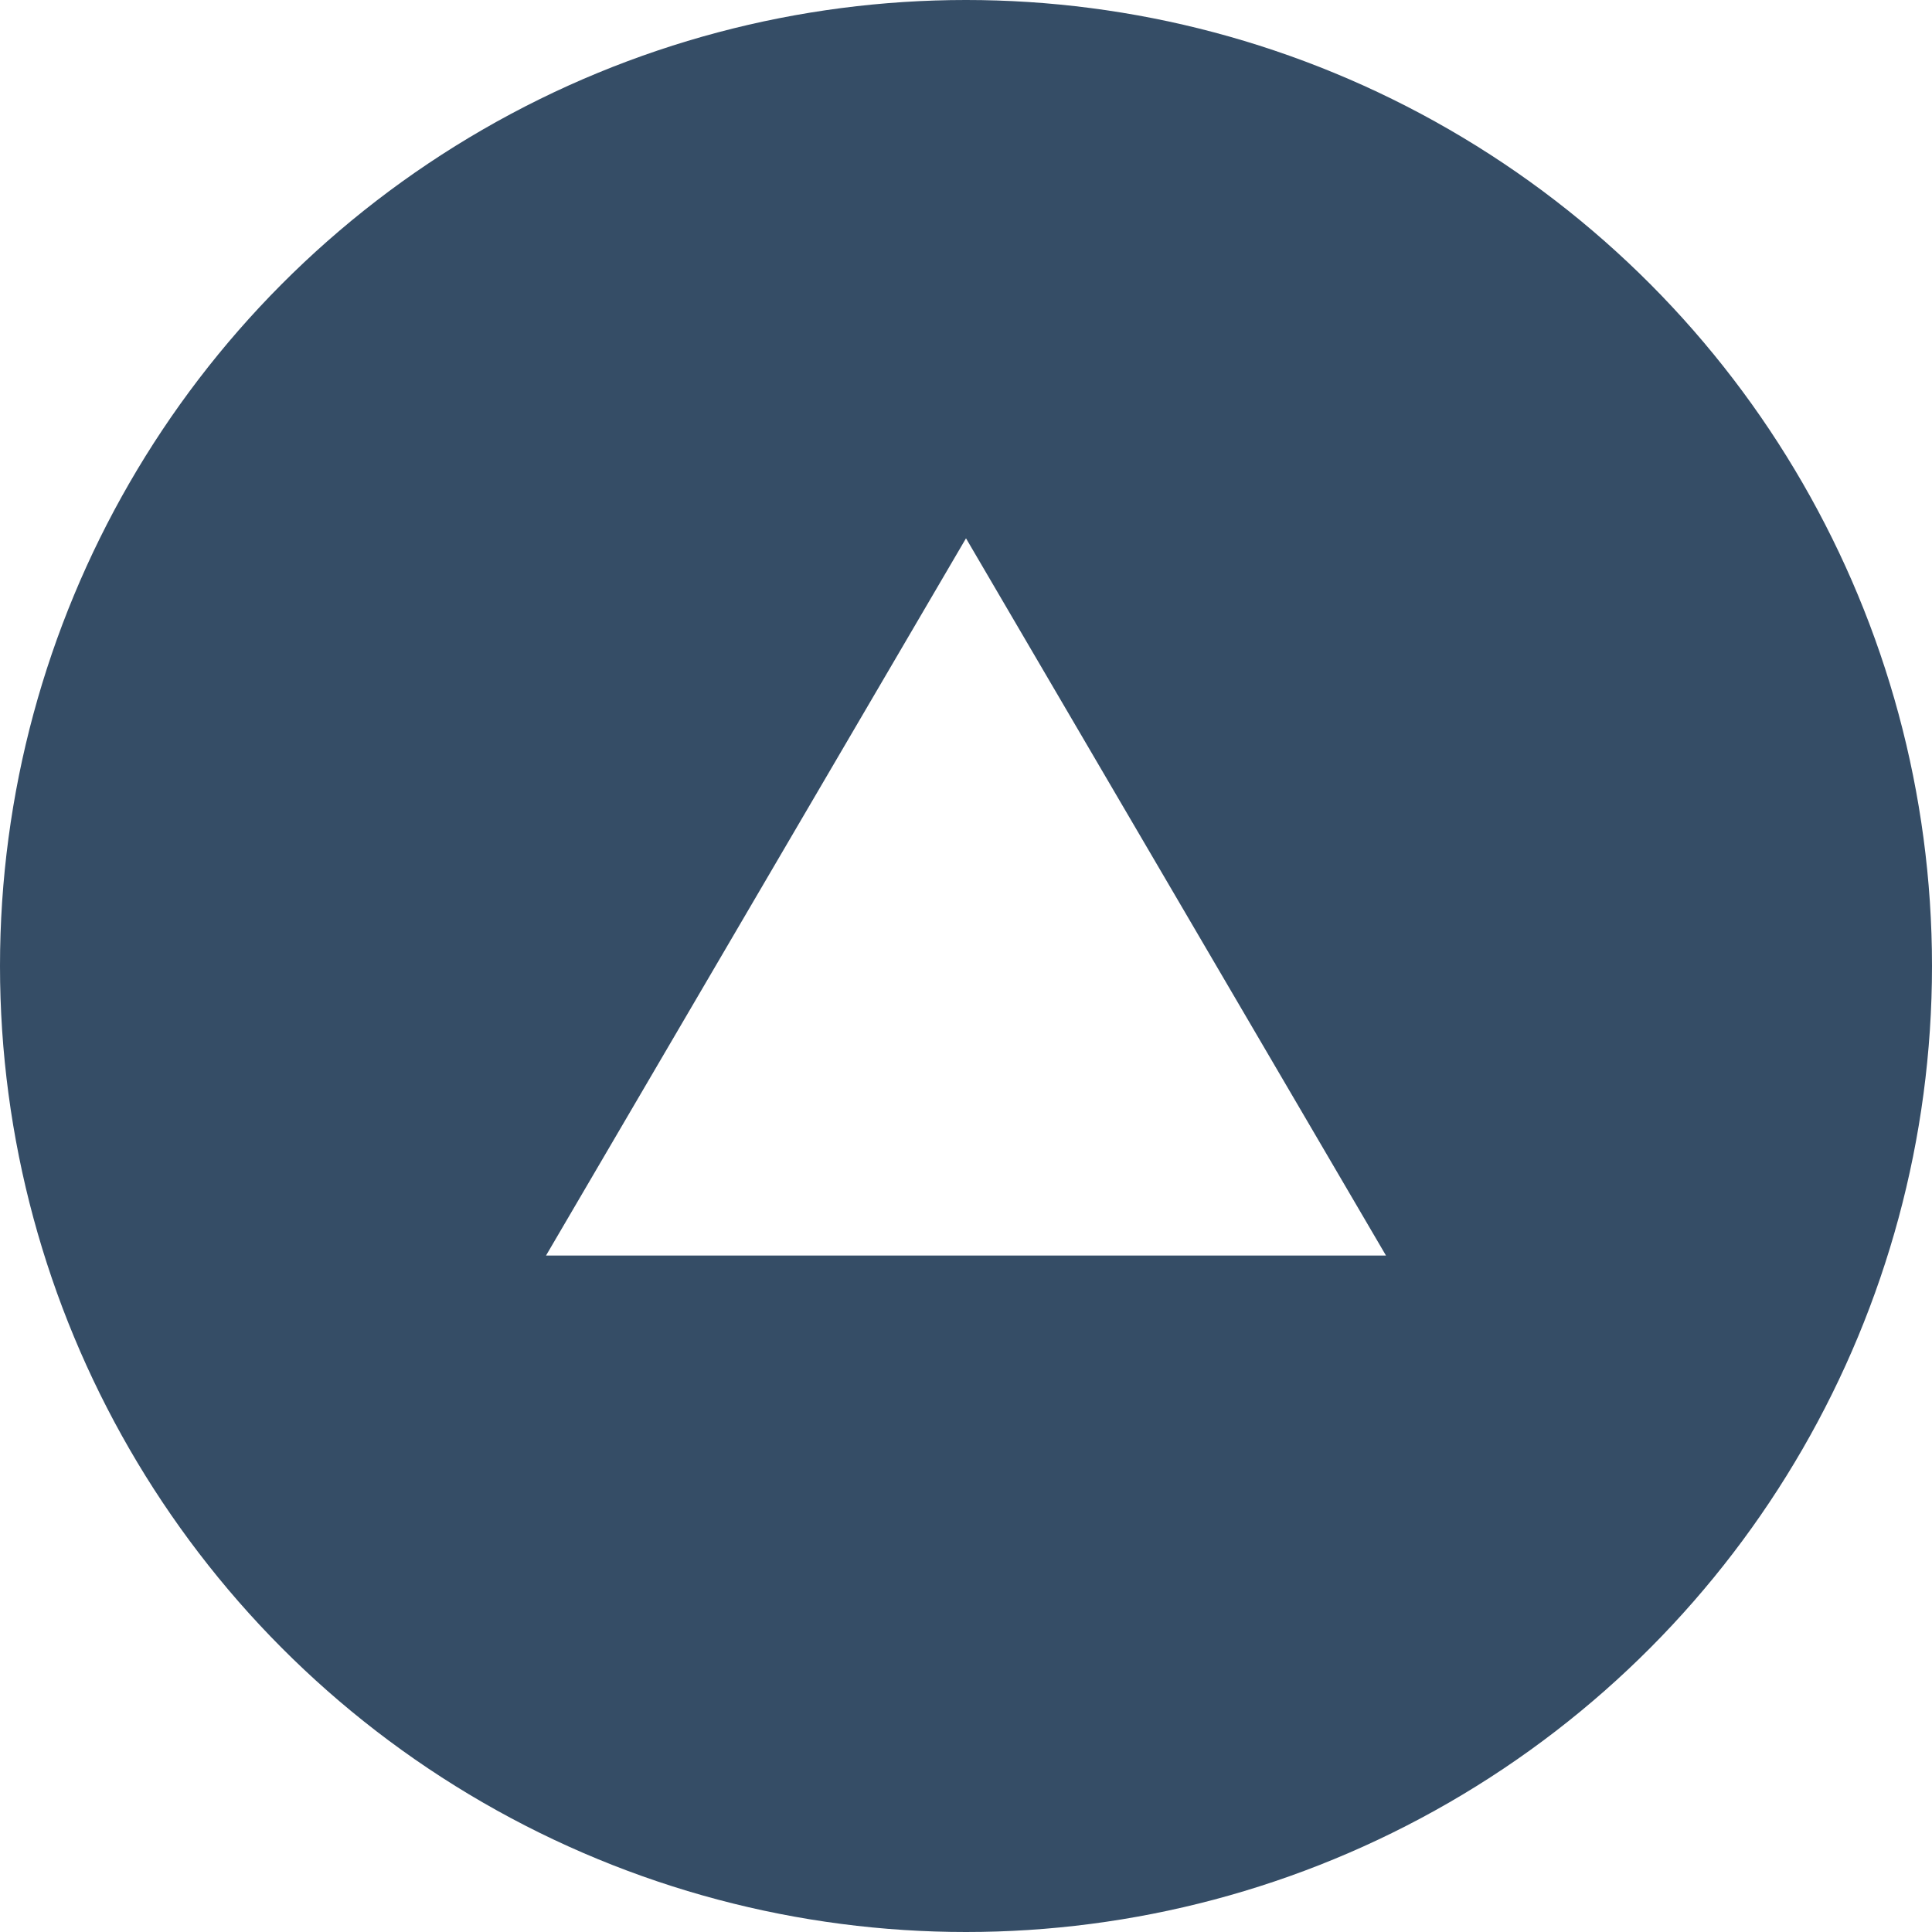 <?xml version="1.0" encoding="utf-8"?>
<!-- Generator: Adobe Illustrator 24.0.0, SVG Export Plug-In . SVG Version: 6.00 Build 0)  -->
<svg version="1.1" xmlns="http://www.w3.org/2000/svg" xmlns:xlink="http://www.w3.org/1999/xlink" x="0px" y="0px"
	 viewBox="0 0 65.32 65.32" style="enable-background:new 0 0 65.32 65.32;" xml:space="preserve">
<style type="text/css">
	.st0{fill:#CDD3D7;}
	.st1{fill:#E9EBED;}
	.st2{opacity:0.34;}
	.st3{opacity:0.68;fill:url(#SVGID_3_);}
	.st4{opacity:0.2;fill:#007491;}
	.st5{opacity:0.33;}
	.st6{clip-path:url(#SVGID_5_);}
	.st7{fill:none;stroke:#4378A4;stroke-width:0.463;stroke-miterlimit:10;}
	.st8{fill:none;stroke:#4378A4;stroke-width:0.579;stroke-miterlimit:10;}
	.st9{fill:#4378A4;}
	.st10{clip-path:url(#SVGID_7_);}
	.st11{opacity:0.65;fill:#1F496A;}
	.st12{opacity:0.8;fill:#354D66;}
	.st13{fill:#E1E3E3;}
	.st14{clip-path:url(#SVGID_9_);}
	.st15{fill:#007491;}
	.st16{fill:none;stroke:#007491;stroke-width:4.137;stroke-miterlimit:10;}
	.st17{fill:none;stroke:#007491;stroke-width:2.832;stroke-miterlimit:10;}
	.st18{fill:none;stroke:#007491;stroke-width:3;stroke-linecap:round;stroke-linejoin:round;stroke-miterlimit:10;}
	.st19{fill:none;stroke:#007491;stroke-width:2.897;stroke-miterlimit:10;}
	.st20{fill:none;stroke:#007491;stroke-width:2.391;stroke-linecap:round;stroke-linejoin:round;stroke-miterlimit:10;}
	.st21{fill:none;stroke:#007491;stroke-width:2.633;stroke-linecap:round;stroke-linejoin:round;stroke-miterlimit:10;}
	.st22{fill:#2B2B2B;}
	.st23{fill:#8F7C52;}
	.st24{fill:none;stroke:#1E1E1E;stroke-width:2;stroke-miterlimit:10;}
	.st25{fill:none;stroke:#1E1E1E;stroke-width:2;stroke-linejoin:round;stroke-miterlimit:10;}
	.st26{fill:none;stroke:#8F7C52;stroke-width:2;stroke-linejoin:round;stroke-miterlimit:10;}
	.st27{fill:#141414;}
	.st28{opacity:0.5;}
	.st29{fill:none;stroke:#8F7C52;stroke-width:0.75;stroke-miterlimit:10;}
	.st30{fill:none;stroke:#007491;stroke-miterlimit:10;}
	.st31{fill:none;stroke:#007491;stroke-width:0.5;stroke-miterlimit:10;}
	.st32{fill:#D3D1D2;}
	.st33{fill:#DBDDE0;}
	.st34{fill:#E4E2E3;}
	.st35{fill:#E8EAEA;}
	.st36{fill:#F2F2F2;}
	.st37{fill:url(#SVGID_10_);}
	.st38{fill:#668085;}
	.st39{fill:#5B6F80;}
	.st40{fill:none;stroke:#5B6F80;stroke-width:0.25;stroke-miterlimit:10;}
	.st41{opacity:0.71;}
	.st42{fill:#201716;}
	.st43{clip-path:url(#SVGID_12_);}
	.st44{opacity:0.24;fill:#FFFFFF;}
	.st45{fill:none;stroke:#00BDFF;stroke-width:0.686;stroke-miterlimit:10;}
	.st46{fill:#00BDFF;}
	.st47{opacity:0.2;clip-path:url(#SVGID_12_);}
	.st48{fill:#3C5468;}
	.st49{clip-path:url(#SVGID_14_);}
	.st50{fill:#AAABAB;}
	.st51{fill:#A9AAAA;}
	.st52{fill:#A8A9A9;}
	.st53{fill:#A7A8A8;}
	.st54{fill:#A6A7A7;}
	.st55{fill:#A5A6A6;}
	.st56{fill:#A4A5A5;}
	.st57{fill:#A3A4A4;}
	.st58{fill:#A2A3A3;}
	.st59{fill:#A1A2A2;}
	.st60{fill:#A0A1A1;}
	.st61{fill:#9FA0A0;}
	.st62{fill:#9E9F9F;}
	.st63{fill:#9D9E9E;}
	.st64{fill:#9C9D9D;}
	.st65{fill:#9B9C9C;}
	.st66{fill:#9A9B9B;}
	.st67{fill:#999A9A;}
	.st68{fill:#989999;}
	.st69{fill:#979898;}
	.st70{fill:#969797;}
	.st71{fill:#959696;}
	.st72{fill:#949595;}
	.st73{fill:#939494;}
	.st74{fill:#929393;}
	.st75{fill:#919292;}
	.st76{fill:#909191;}
	.st77{fill:#8F9090;}
	.st78{fill:#8E8F8F;}
	.st79{fill:#8D8E8E;}
	.st80{fill:#8C8D8D;}
	.st81{fill:#8B8C8C;}
	.st82{fill:#8A8B8B;}
	.st83{fill:#898A8A;}
	.st84{fill:#888989;}
	.st85{fill:#878888;}
	.st86{fill:#868787;}
	.st87{fill:#858686;}
	.st88{fill:#848585;}
	.st89{fill:#838484;}
	.st90{fill:#828383;}
	.st91{fill:#818282;}
	.st92{fill:#808181;}
	.st93{fill:#808080;}
	.st94{fill:#7F8080;}
	.st95{fill:#7E7F7F;}
	.st96{fill:#7D7E7E;}
	.st97{fill:#7C7D7D;}
	.st98{fill:#7B7C7C;}
	.st99{fill:#7A7B7B;}
	.st100{fill:#797A7A;}
	.st101{fill:#787979;}
	.st102{fill:#777878;}
	.st103{fill:#767777;}
	.st104{fill:#757676;}
	.st105{fill:#747575;}
	.st106{fill:#737474;}
	.st107{fill:#727373;}
	.st108{fill:#717272;}
	.st109{fill:#707171;}
	.st110{fill:#6F7070;}
	.st111{fill:#6E6F6F;}
	.st112{fill:#6D6E6E;}
	.st113{fill:#6C6D6D;}
	.st114{fill:#6B6C6C;}
	.st115{fill:#6B6B6B;}
	.st116{fill:#6A6A6A;}
	.st117{fill:#696969;}
	.st118{fill:#686868;}
	.st119{fill:#676767;}
	.st120{fill:#666666;}
	.st121{fill:#656565;}
	.st122{fill:#646464;}
	.st123{fill:#636363;}
	.st124{fill:#626262;}
	.st125{fill:#616161;}
	.st126{fill:#606060;}
	.st127{fill:#5F5F5F;}
	.st128{fill:#5E5E5E;}
	.st129{fill:#5D5D5D;}
	.st130{fill:#5C5C5C;}
	.st131{fill:#5B5B5B;}
	.st132{fill:#5A5A5A;}
	.st133{fill:#595959;}
	.st134{fill:#585858;}
	.st135{fill:#575757;}
	.st136{fill:#565656;}
	.st137{fill:#555555;}
	.st138{fill:#545454;}
	.st139{fill:#535353;}
	.st140{fill:#525252;}
	.st141{fill:#515151;}
	.st142{fill:#505050;}
	.st143{fill:#4F4F4F;}
	.st144{fill:#4E4E4E;}
	.st145{fill:#4D4D4D;}
	.st146{fill:#4C4C4C;}
	.st147{fill:#4B4B4B;}
	.st148{fill:#4A4A4A;}
	.st149{fill:#494949;}
	.st150{fill:#484848;}
	.st151{fill:#474747;}
	.st152{fill:#464646;}
	.st153{fill:#454545;}
	.st154{fill:#444444;}
	.st155{fill:#434343;}
	.st156{fill:#424242;}
	.st157{fill:#414141;}
	.st158{fill:#404040;}
	.st159{fill:#3F3F3F;}
	.st160{fill:#3E3E3E;}
	.st161{fill:#3D3D3D;}
	.st162{fill:#3C3C3C;}
	.st163{fill:#3B3B3B;}
	.st164{fill:#3A3A3A;}
	.st165{fill:#393939;}
	.st166{fill:#383838;}
	.st167{fill:#373737;}
	.st168{fill:#363636;}
	.st169{fill:#353535;}
	.st170{fill:#343434;}
	.st171{fill:#333333;}
	.st172{fill:#323232;}
	.st173{fill:#313131;}
	.st174{fill:#303030;}
	.st175{fill:#2F2F2F;}
	.st176{fill:#2E2E2E;}
	.st177{fill:#2D2D2D;}
	.st178{fill:#2C2C2C;}
	.st179{fill:#2A2A2A;}
	.st180{fill:#292929;}
	.st181{fill:#282828;}
	.st182{fill:#272727;}
	.st183{fill:#262626;}
	.st184{fill:#252525;}
	.st185{fill:#242424;}
	.st186{fill:#232323;}
	.st187{fill:#222222;}
	.st188{fill:#212121;}
	.st189{fill:#202020;}
	.st190{fill:#1F1F1F;}
	.st191{fill:#1E1E1E;}
	.st192{fill:#1D1D1D;}
	.st193{fill:#1C1C1C;}
	.st194{fill:#1B1B1B;}
	.st195{fill:#1A1A1A;}
	.st196{fill:#191919;}
	.st197{fill:#181818;}
	.st198{fill:#171717;}
	.st199{fill:#161616;}
	.st200{fill:#151515;}
	.st201{fill:#131313;}
	.st202{fill:#121212;}
	.st203{fill:#111111;}
	.st204{fill:#101010;}
	.st205{fill:#0F0F0F;}
	.st206{fill:#0E0E0E;}
	.st207{fill:#0D0D0D;}
	.st208{fill:#0C0C0C;}
	.st209{fill:#0B0B0B;}
	.st210{fill:#0A0A0A;}
	.st211{fill:#090909;}
	.st212{fill:#080808;}
	.st213{fill:#070707;}
	.st214{fill:#060606;}
	.st215{fill:#050505;}
	.st216{fill:#040404;}
	.st217{fill:#030303;}
	.st218{fill:#020202;}
	.st219{fill:#010101;}
	.st220{fill:#A8A8A8;}
	.st221{clip-path:url(#SVGID_14_);fill:url(#SVGID_15_);}
	.st222{clip-path:url(#SVGID_14_);fill:url(#SVGID_16_);}
	.st223{opacity:0.9;fill:#FFFFFF;}
	.st224{opacity:0.8;fill:url(#SVGID_17_);}
	.st225{opacity:0.8;fill:url(#SVGID_18_);}
	.st226{fill:url(#SVGID_19_);}
	.st227{opacity:0.8;fill:url(#SVGID_20_);}
	.st228{opacity:0.8;fill:url(#SVGID_21_);}
	.st229{opacity:0.8;fill:url(#SVGID_22_);}
	.st230{opacity:0.8;fill:url(#SVGID_23_);}
	.st231{opacity:0.8;fill:url(#SVGID_24_);}
	.st232{opacity:0.8;fill:url(#SVGID_25_);}
	.st233{opacity:0.8;fill:url(#SVGID_26_);}
	.st234{opacity:0.8;fill:url(#SVGID_27_);}
	.st235{opacity:0.8;fill:url(#SVGID_28_);}
	.st236{opacity:0.8;fill:url(#SVGID_29_);}
	.st237{opacity:0.8;clip-path:url(#SVGID_31_);fill:url(#SVGID_32_);}
	.st238{opacity:0.8;clip-path:url(#SVGID_31_);fill:url(#SVGID_33_);}
	.st239{opacity:0.8;fill:url(#SVGID_34_);}
	.st240{fill:#6C6C6C;}
	.st241{fill:#6D6D6D;}
	.st242{fill:#6E6E6E;}
	.st243{fill:#6F6F6F;}
	.st244{fill:#707070;}
	.st245{fill:#717171;}
	.st246{fill:#727272;}
	.st247{fill:#737373;}
	.st248{fill:#747474;}
	.st249{fill:#757575;}
	.st250{fill:#767676;}
	.st251{fill:#777777;}
	.st252{fill:#787878;}
	.st253{fill:#797979;}
	.st254{fill:#7A7A7A;}
	.st255{fill:#7B7B7B;}
	.st256{fill:#7C7C7C;}
	.st257{fill:#7D7D7D;}
	.st258{fill:#7E7E7E;}
	.st259{fill:#7F7F7F;}
	.st260{fill:#818181;}
	.st261{fill:#828282;}
	.st262{fill:#838383;}
	.st263{fill:#848484;}
	.st264{fill:#858585;}
	.st265{fill:#868686;}
	.st266{fill:#878787;}
	.st267{fill:#888888;}
	.st268{fill:#898989;}
	.st269{fill:#8A8A8A;}
	.st270{fill:#8B8B8B;}
	.st271{fill:#8C8C8C;}
	.st272{fill:#8D8D8D;}
	.st273{fill:#8E8E8E;}
	.st274{fill:#8F8F8F;}
	.st275{fill:#909090;}
	.st276{fill:#919191;}
	.st277{fill:#929292;}
	.st278{fill:#939393;}
	.st279{fill:#949494;}
	.st280{fill:#959595;}
	.st281{fill:#969696;}
	.st282{fill:#979797;}
	.st283{fill:#989898;}
	.st284{fill:#999999;}
	.st285{fill:#9A9A9A;}
	.st286{fill:#9B9B9B;}
	.st287{fill:#9C9C9C;}
	.st288{fill:#9D9D9D;}
	.st289{fill:#9E9E9E;}
	.st290{fill:#9F9F9F;}
	.st291{fill:#A0A0A0;}
	.st292{fill:#A1A1A1;}
	.st293{fill:#A2A2A2;}
	.st294{fill:#A3A3A3;}
	.st295{fill:#A4A4A4;}
	.st296{fill:#A5A5A5;}
	.st297{fill:#A6A6A6;}
	.st298{fill:#A7A7A7;}
	.st299{fill:#A9A9A9;}
	.st300{fill:#AAAAAA;}
	.st301{fill:#ABABAB;}
	.st302{fill:#ACACAC;}
	.st303{fill:#ADADAD;}
	.st304{fill:#AEAEAE;}
	.st305{fill:#AFAFAF;}
	.st306{fill:#B0B0B0;}
	.st307{fill:#B1B1B1;}
	.st308{fill:#B2B2B2;}
	.st309{fill:#B3B3B3;}
	.st310{fill:#B4B4B4;}
	.st311{fill:#B5B5B5;}
	.st312{fill:#B6B6B6;}
	.st313{fill:#B7B7B7;}
	.st314{fill:#B8B8B8;}
	.st315{fill:#B9B9B9;}
	.st316{fill:#BABABA;}
	.st317{fill:#BBBBBB;}
	.st318{fill:#BCBCBC;}
	.st319{fill:#BDBDBD;}
	.st320{fill:#BEBEBE;}
	.st321{fill:#BFBFBF;}
	.st322{fill:#C0C0C0;}
	.st323{fill:#C1C1C1;}
	.st324{fill:#C2C2C2;}
	.st325{fill:#C3C3C3;}
	.st326{fill:#C4C4C4;}
	.st327{fill:#C5C5C5;}
	.st328{fill:#C6C6C6;}
	.st329{fill:#C7C7C7;}
	.st330{fill:#C8C8C8;}
	.st331{fill:#C9C9C9;}
	.st332{fill:#CACACA;}
	.st333{fill:#CBCBCB;}
	.st334{fill:#CCCCCC;}
	.st335{fill:#CDCDCD;}
	.st336{fill:#CECECE;}
	.st337{fill:#CFCFCF;}
	.st338{fill:#D0D0D0;}
	.st339{fill:#D1D1D1;}
	.st340{fill:#D2D2D2;}
	.st341{fill:#D3D3D3;}
	.st342{fill:#D4D4D4;}
	.st343{fill:#D5D5D5;}
	.st344{fill:#D6D6D6;}
	.st345{fill:#D7D7D7;}
	.st346{fill:#D8D8D8;}
	.st347{fill:#D9D9D9;}
	.st348{fill:#DADADA;}
	.st349{fill:#DBDBDB;}
	.st350{fill:#DCDCDC;}
	.st351{fill:#DDDDDD;}
	.st352{fill:#DEDEDE;}
	.st353{fill:#DFDFDF;}
	.st354{fill:#E0E0E0;}
	.st355{fill:#E1E1E1;}
	.st356{fill:#E2E2E2;}
	.st357{fill:#E3E3E3;}
	.st358{fill:#E4E4E4;}
	.st359{fill:#E5E5E5;}
	.st360{fill:#E6E6E6;}
	.st361{fill:#E7E7E7;}
	.st362{fill:#E8E8E8;}
	.st363{fill:#E9E9E9;}
	.st364{fill:#EAEAEA;}
	.st365{fill:#EBEBEB;}
	.st366{fill:#ECECEC;}
	.st367{fill:#EDEDED;}
	.st368{fill:#EEEEEE;}
	.st369{fill:#EFEFEF;}
	.st370{fill:#F0F0F0;}
	.st371{fill:#F1F1F1;}
	.st372{fill:#F3F3F3;}
	.st373{fill:#F4F4F4;}
	.st374{fill:#F5F5F5;}
	.st375{fill:#F6F6F6;}
	.st376{fill:#F7F7F7;}
	.st377{fill:#F8F8F8;}
	.st378{fill:#F9F9F9;}
	.st379{fill:#FAFAFA;}
	.st380{fill:#FBFBFB;}
	.st381{fill:#FCFCFC;}
	.st382{fill:#FDFDFD;}
	.st383{fill:#FEFEFE;}
	.st384{fill:#FFFFFF;}
	.st385{opacity:0.7;}
	.st386{opacity:0.6;}
	.st387{opacity:0.3;}
	.st388{opacity:0.4;}
	.st389{opacity:0.2;}
	.st390{opacity:0.1;}
	.st391{filter:url(#Adobe_OpacityMaskFilter);}
	.st392{fill:url(#SVGID_36_);stroke:#FFFFFF;stroke-width:2.782;stroke-miterlimit:10;}
	.st393{mask:url(#SVGID_35_);}
	.st394{opacity:0.1;fill:url(#triangle36_593_);}
	.st395{opacity:0.1;fill:url(#triangle36_594_);}
	.st396{opacity:0.1;fill:url(#triangle36_595_);}
	.st397{opacity:0.1;fill:url(#triangle36_596_);}
	.st398{opacity:0.5;fill:url(#triangle36_597_);}
	.st399{opacity:0.5;fill:url(#triangle36_598_);}
	.st400{opacity:0.8;fill:url(#triangle36_599_);}
	.st401{opacity:0.3;fill:url(#triangle36_600_);}
	.st402{opacity:0.9;fill:url(#triangle36_601_);}
	.st403{opacity:0.8;fill:url(#triangle36_602_);}
	.st404{fill:url(#triangle36_603_);}
	.st405{fill:url(#triangle36_604_);}
	.st406{opacity:0.1;fill:url(#triangle36_605_);}
	.st407{opacity:0.1;fill:url(#triangle36_606_);}
	.st408{opacity:0.1;fill:url(#triangle36_607_);}
	.st409{opacity:0.1;fill:url(#triangle36_608_);}
	.st410{opacity:0.1;fill:url(#triangle36_609_);}
	.st411{opacity:0.1;fill:url(#triangle36_610_);}
	.st412{opacity:0.1;fill:url(#triangle36_611_);}
	.st413{opacity:0.1;fill:url(#triangle36_612_);}
	.st414{opacity:0.1;fill:url(#triangle36_613_);}
	.st415{opacity:0.2;fill:url(#triangle36_614_);}
	.st416{opacity:0.3;fill:url(#triangle36_615_);}
	.st417{opacity:0.3;fill:url(#triangle36_616_);}
	.st418{opacity:0.3;fill:url(#triangle36_617_);}
	.st419{opacity:0.3;fill:url(#triangle36_618_);}
	.st420{opacity:0.4;fill:url(#triangle36_619_);}
	.st421{opacity:0.3;fill:url(#triangle36_620_);}
	.st422{opacity:0.5;fill:url(#triangle36_621_);}
	.st423{opacity:0.5;fill:url(#triangle36_622_);}
	.st424{opacity:0.4;fill:url(#triangle36_623_);}
	.st425{opacity:0.5;fill:url(#triangle36_624_);}
	.st426{opacity:0.5;fill:url(#triangle36_625_);}
	.st427{opacity:0.5;fill:url(#triangle36_626_);}
	.st428{opacity:0.5;fill:url(#triangle36_627_);}
	.st429{fill:url(#triangle36_628_);}
	.st430{fill:url(#triangle36_629_);}
	.st431{opacity:0.2;fill:url(#triangle36_630_);}
	.st432{fill:url(#triangle36_631_);}
	.st433{opacity:0.8;fill:url(#triangle36_632_);}
	.st434{fill:url(#triangle36_633_);}
	.st435{opacity:0.8;fill:url(#triangle36_634_);}
	.st436{opacity:0.8;fill:url(#triangle36_635_);}
	.st437{opacity:0.5;fill:url(#triangle36_636_);}
	.st438{opacity:0.1;fill:url(#triangle36_637_);}
	.st439{opacity:0.1;fill:url(#triangle36_638_);}
	.st440{opacity:0.1;fill:url(#triangle36_639_);}
	.st441{opacity:0.1;fill:url(#triangle36_640_);}
	.st442{opacity:0.1;fill:url(#triangle36_641_);}
	.st443{opacity:0.1;fill:url(#triangle36_642_);}
	.st444{opacity:0.1;fill:url(#triangle36_643_);}
	.st445{opacity:0.1;fill:url(#triangle36_644_);}
	.st446{opacity:0.1;fill:url(#triangle36_645_);}
	.st447{opacity:0.1;fill:url(#triangle36_646_);}
	.st448{opacity:0.1;fill:url(#triangle36_647_);}
	.st449{opacity:0.1;fill:url(#triangle36_648_);}
	.st450{opacity:0.1;fill:url(#triangle36_649_);}
	.st451{opacity:0.1;fill:url(#triangle36_650_);}
	.st452{opacity:0.1;fill:url(#triangle36_651_);}
	.st453{opacity:0.1;fill:url(#triangle36_652_);}
	.st454{opacity:0.1;fill:url(#triangle36_653_);}
	.st455{opacity:0.1;fill:url(#triangle36_654_);}
	.st456{opacity:0.1;fill:url(#triangle36_655_);}
	.st457{opacity:0.1;fill:url(#triangle36_656_);}
	.st458{opacity:0.1;fill:url(#triangle36_657_);}
	.st459{opacity:0.1;fill:url(#triangle36_658_);}
	.st460{opacity:0.1;fill:url(#triangle36_659_);}
	.st461{opacity:0.2;fill:url(#triangle36_660_);}
	.st462{opacity:0.5;fill:url(#triangle36_661_);}
	.st463{opacity:0.5;fill:url(#triangle36_662_);}
	.st464{opacity:0.5;fill:url(#triangle36_663_);}
	.st465{opacity:0.3;fill:url(#triangle36_664_);}
	.st466{opacity:0.5;fill:url(#triangle36_665_);}
	.st467{opacity:0.9;fill:url(#triangle36_666_);}
	.st468{opacity:0.8;fill:url(#triangle36_667_);}
	.st469{opacity:0.6;fill:url(#triangle36_668_);}
	.st470{opacity:0.5;fill:url(#triangle36_669_);}
	.st471{opacity:0.4;fill:url(#triangle36_670_);}
	.st472{opacity:0.5;fill:url(#triangle36_671_);}
	.st473{opacity:0.2;fill:url(#triangle36_672_);}
	.st474{opacity:0.5;fill:url(#triangle36_673_);}
	.st475{opacity:0.5;fill:url(#triangle36_674_);}
	.st476{opacity:0.8;fill:url(#triangle36_675_);}
	.st477{opacity:0.8;fill:url(#triangle36_676_);}
	.st478{opacity:0.5;fill:url(#triangle36_677_);}
	.st479{opacity:0.7;fill:url(#triangle36_678_);}
	.st480{opacity:0.6;fill:url(#triangle36_679_);}
	.st481{opacity:0.6;fill:url(#triangle36_680_);}
	.st482{opacity:0.7;fill:url(#triangle36_681_);}
	.st483{opacity:0.8;fill:url(#triangle36_682_);}
	.st484{opacity:0.9;fill:url(#triangle36_683_);}
	.st485{opacity:0.8;fill:url(#triangle36_684_);}
	.st486{opacity:0.8;fill:url(#triangle36_685_);}
	.st487{fill:url(#triangle36_686_);}
	.st488{fill:url(#triangle36_687_);}
	.st489{fill:url(#triangle36_688_);}
	.st490{fill:url(#triangle36_689_);}
	.st491{opacity:0.7;fill:url(#triangle36_690_);}
	.st492{opacity:0.8;fill:url(#triangle36_691_);}
	.st493{opacity:0.8;fill:url(#triangle36_692_);}
	.st494{opacity:0.5;fill:url(#triangle36_693_);}
	.st495{opacity:0.5;fill:url(#triangle36_694_);}
	.st496{opacity:0.9;fill:url(#triangle36_695_);}
	.st497{opacity:0.5;fill:url(#triangle36_696_);}
	.st498{opacity:0.5;fill:url(#triangle36_697_);}
	.st499{opacity:0.1;fill:url(#triangle36_698_);}
	.st500{opacity:0.1;fill:url(#triangle36_699_);}
	.st501{opacity:0.1;fill:url(#triangle36_700_);}
	.st502{opacity:0.1;fill:url(#triangle36_701_);}
	.st503{opacity:0.1;fill:url(#triangle36_702_);}
	.st504{opacity:0.1;fill:url(#triangle36_703_);}
	.st505{opacity:0.1;fill:url(#triangle36_704_);}
	.st506{opacity:0.1;fill:url(#triangle36_705_);}
	.st507{opacity:0.1;fill:url(#triangle36_706_);}
	.st508{opacity:0.8;fill:url(#triangle36_707_);}
	.st509{opacity:0.9;fill:url(#triangle36_708_);}
	.st510{opacity:0.1;fill:url(#triangle36_709_);}
	.st511{opacity:0.8;fill:url(#triangle36_710_);}
	.st512{opacity:0.2;fill:url(#triangle36_711_);}
	.st513{opacity:0.2;fill:url(#triangle36_712_);}
	.st514{opacity:0.7;fill:url(#triangle36_713_);}
	.st515{opacity:0.5;fill:url(#triangle36_714_);}
	.st516{opacity:0.7;fill:url(#triangle36_715_);}
	.st517{opacity:0.4;fill:url(#triangle36_716_);}
	.st518{opacity:0.3;fill:url(#triangle36_717_);}
	.st519{opacity:0.2;fill:url(#triangle36_718_);}
	.st520{opacity:0.2;fill:url(#triangle36_719_);}
	.st521{opacity:0.1;fill:url(#triangle36_720_);}
	.st522{opacity:0.1;fill:url(#triangle36_721_);}
	.st523{opacity:0.1;fill:url(#triangle36_722_);}
	.st524{opacity:0.1;fill:url(#triangle36_723_);}
	.st525{opacity:0.1;fill:url(#triangle36_724_);}
	.st526{opacity:0.1;fill:url(#triangle36_725_);}
	.st527{opacity:0.1;fill:url(#triangle36_726_);}
	.st528{opacity:0.1;fill:url(#triangle36_727_);}
	.st529{opacity:0.5;fill:url(#triangle36_728_);}
	.st530{opacity:0.1;fill:url(#triangle36_729_);}
	.st531{opacity:0.1;fill:url(#triangle36_730_);}
	.st532{opacity:0.1;fill:url(#triangle36_731_);}
	.st533{opacity:0.1;fill:url(#triangle36_732_);}
	.st534{opacity:0.1;fill:url(#triangle36_733_);}
	.st535{opacity:0.1;fill:url(#triangle36_734_);}
	.st536{opacity:0.1;fill:url(#triangle36_735_);}
	.st537{opacity:0.1;fill:url(#triangle36_736_);}
	.st538{opacity:0.1;fill:url(#triangle36_737_);}
	.st539{opacity:0.1;fill:url(#triangle36_738_);}
	.st540{opacity:0.1;fill:url(#triangle36_739_);}
	.st541{opacity:0.1;fill:url(#triangle36_740_);}
	.st542{opacity:0.1;fill:url(#triangle36_741_);}
	.st543{opacity:0.1;fill:url(#triangle36_742_);}
	.st544{opacity:0.1;fill:url(#triangle36_743_);}
	.st545{opacity:0.1;fill:url(#triangle36_744_);}
	.st546{opacity:0.1;fill:url(#triangle36_745_);}
	.st547{opacity:0.1;fill:url(#triangle36_746_);}
	.st548{opacity:0.1;fill:url(#triangle36_747_);}
	.st549{opacity:0.1;fill:url(#triangle36_748_);}
	.st550{opacity:0.1;fill:url(#triangle36_749_);}
	.st551{opacity:0.1;fill:url(#triangle36_750_);}
	.st552{opacity:0.1;fill:url(#triangle36_751_);}
	.st553{opacity:0.1;fill:url(#triangle36_752_);}
	.st554{opacity:0.1;fill:url(#triangle36_753_);}
	.st555{opacity:0.1;fill:url(#triangle36_754_);}
	.st556{opacity:0.2;fill:url(#triangle36_755_);}
	.st557{opacity:0.1;fill:url(#triangle36_756_);}
	.st558{opacity:0.2;fill:url(#triangle36_757_);}
	.st559{opacity:0.1;fill:url(#triangle36_758_);}
	.st560{opacity:0.1;fill:url(#triangle36_759_);}
	.st561{opacity:0.1;fill:url(#triangle36_760_);}
	.st562{opacity:0.7;fill:url(#triangle36_761_);}
	.st563{opacity:0.1;fill:url(#triangle36_762_);}
	.st564{opacity:0.7;fill:url(#triangle36_763_);}
	.st565{opacity:0.8;fill:url(#triangle36_764_);}
	.st566{opacity:0.8;fill:url(#triangle36_765_);}
	.st567{opacity:0.9;fill:url(#triangle36_766_);}
	.st568{opacity:0.9;fill:url(#triangle36_767_);}
	.st569{fill:url(#triangle36_768_);}
	.st570{opacity:0.6;fill:url(#triangle36_769_);}
	.st571{opacity:0.7;fill:url(#triangle36_770_);}
	.st572{opacity:0.7;fill:url(#triangle36_771_);}
	.st573{opacity:0.9;fill:url(#triangle36_772_);}
	.st574{opacity:0.8;fill:url(#triangle36_773_);}
	.st575{opacity:0.5;fill:url(#triangle36_774_);}
	.st576{opacity:0.8;fill:url(#triangle36_775_);}
	.st577{opacity:0.5;fill:url(#triangle36_776_);}
	.st578{opacity:0.7;fill:url(#triangle36_777_);}
	.st579{opacity:0.5;fill:url(#triangle36_778_);}
	.st580{opacity:0.5;fill:url(#triangle36_779_);}
	.st581{opacity:0.6;fill:url(#triangle36_780_);}
	.st582{opacity:0.1;fill:url(#triangle36_781_);}
	.st583{opacity:0.1;fill:url(#triangle36_782_);}
	.st584{opacity:0.1;fill:url(#triangle36_783_);}
	.st585{opacity:0.1;fill:url(#triangle36_784_);}
	.st586{opacity:0.1;fill:url(#triangle36_785_);}
	.st587{opacity:0.5;fill:url(#triangle36_786_);}
	.st588{opacity:0.6;fill:url(#triangle36_787_);}
	.st589{opacity:0.5;fill:url(#triangle36_788_);}
	.st590{opacity:0.5;fill:url(#triangle36_789_);}
	.st591{opacity:0.6;fill:url(#triangle36_790_);}
	.st592{opacity:0.6;fill:url(#triangle36_791_);}
	.st593{opacity:0.5;fill:url(#triangle36_792_);}
	.st594{opacity:0.7;fill:url(#triangle36_793_);}
	.st595{opacity:0.8;fill:url(#triangle36_794_);}
	.st596{opacity:0.9;fill:url(#triangle36_795_);}
	.st597{opacity:0.7;fill:url(#triangle36_796_);}
	.st598{opacity:0.8;fill:url(#triangle36_797_);}
	.st599{opacity:0.9;fill:url(#triangle36_798_);}
	.st600{opacity:0.7;fill:url(#triangle36_799_);}
	.st601{opacity:0.1;fill:url(#triangle36_800_);}
	.st602{opacity:0.1;fill:url(#triangle36_801_);}
	.st603{opacity:0.1;fill:url(#triangle36_802_);}
	.st604{opacity:0.1;fill:url(#triangle36_803_);}
	.st605{opacity:0.1;fill:url(#triangle36_804_);}
	.st606{opacity:0.1;fill:url(#triangle36_805_);}
	.st607{opacity:0.1;fill:url(#triangle36_806_);}
	.st608{opacity:0.1;fill:url(#triangle36_807_);}
	.st609{opacity:0.1;fill:url(#triangle36_808_);}
	.st610{opacity:0.1;fill:url(#triangle36_809_);}
	.st611{opacity:0.1;fill:url(#triangle36_810_);}
	.st612{opacity:0.1;fill:url(#triangle36_811_);}
	.st613{opacity:0.1;fill:url(#triangle36_812_);}
	.st614{opacity:0.1;fill:url(#triangle36_813_);}
	.st615{opacity:0.1;fill:url(#triangle36_814_);}
	.st616{opacity:0.1;fill:url(#triangle36_815_);}
	.st617{opacity:0.1;fill:url(#triangle36_816_);}
	.st618{opacity:0.1;fill:url(#triangle36_817_);}
	.st619{opacity:0.1;fill:url(#triangle36_818_);}
	.st620{opacity:0.4;fill:url(#triangle36_819_);}
	.st621{opacity:0.3;fill:url(#triangle36_820_);}
	.st622{opacity:0.4;fill:url(#triangle36_821_);}
	.st623{opacity:0.5;fill:url(#triangle36_822_);}
	.st624{opacity:0.3;fill:url(#triangle36_823_);}
	.st625{opacity:0.6;fill:url(#triangle36_824_);}
	.st626{opacity:0.5;fill:url(#triangle36_825_);}
	.st627{opacity:0.5;fill:url(#triangle36_826_);}
	.st628{opacity:0.5;fill:url(#triangle36_827_);}
	.st629{opacity:0.5;fill:url(#triangle36_828_);}
	.st630{opacity:0.5;fill:url(#triangle36_829_);}
	.st631{opacity:0.6;fill:url(#triangle36_830_);}
	.st632{opacity:0.5;fill:url(#triangle36_831_);}
	.st633{opacity:0.5;fill:url(#triangle36_832_);}
	.st634{opacity:0.6;fill:url(#triangle36_833_);}
	.st635{opacity:0.6;fill:url(#triangle36_834_);}
	.st636{opacity:0.6;fill:url(#triangle36_835_);}
	.st637{opacity:0.7;fill:url(#triangle36_836_);}
	.st638{opacity:0.7;fill:url(#triangle36_837_);}
	.st639{opacity:0.6;fill:url(#triangle36_838_);}
	.st640{opacity:0.7;fill:url(#triangle36_839_);}
	.st641{opacity:0.2;fill:url(#triangle36_840_);}
	.st642{opacity:0.3;fill:url(#triangle36_841_);}
	.st643{opacity:0.5;fill:url(#triangle36_842_);}
	.st644{opacity:0.5;fill:url(#triangle36_843_);}
	.st645{opacity:0.4;fill:url(#triangle36_844_);}
	.st646{opacity:0.5;fill:url(#triangle36_845_);}
	.st647{opacity:0.5;fill:url(#triangle36_846_);}
	.st648{opacity:0.2;fill:url(#triangle36_847_);}
	.st649{opacity:0.8;fill:url(#triangle36_848_);}
	.st650{opacity:0.7;fill:url(#triangle36_849_);}
	.st651{opacity:0.3;fill:url(#triangle36_850_);}
	.st652{opacity:0.3;fill:url(#triangle36_851_);}
	.st653{opacity:0.8;fill:url(#triangle36_852_);}
	.st654{opacity:0.7;fill:url(#triangle36_853_);}
	.st655{opacity:0.3;fill:url(#triangle36_854_);}
	.st656{opacity:0.8;fill:url(#triangle36_855_);}
	.st657{opacity:0.7;fill:url(#triangle36_856_);}
	.st658{opacity:0.3;fill:url(#triangle36_857_);}
	.st659{opacity:0.3;fill:url(#triangle36_858_);}
	.st660{opacity:0.8;fill:url(#triangle36_859_);}
	.st661{opacity:0.9;fill:url(#triangle36_860_);}
	.st662{opacity:0.8;fill:url(#triangle36_861_);}
	.st663{opacity:0.8;fill:url(#triangle36_862_);}
	.st664{opacity:0.1;fill:url(#triangle36_863_);}
	.st665{opacity:0.1;fill:url(#triangle36_864_);}
	.st666{opacity:0.1;fill:url(#triangle36_865_);}
	.st667{opacity:0.9;fill:url(#triangle36_866_);}
	.st668{opacity:0.8;fill:url(#triangle36_867_);}
	.st669{opacity:0.9;fill:url(#triangle36_868_);}
	.st670{opacity:0.9;fill:url(#triangle36_869_);}
	.st671{opacity:0.9;fill:url(#triangle36_870_);}
	.st672{opacity:0.8;fill:url(#triangle36_871_);}
	.st673{opacity:0.8;fill:url(#triangle36_872_);}
	.st674{opacity:0.9;fill:url(#triangle36_873_);}
	.st675{opacity:0.9;fill:url(#triangle36_874_);}
	.st676{opacity:0.9;fill:url(#triangle36_875_);}
	.st677{opacity:0.9;fill:url(#triangle36_876_);}
	.st678{opacity:0.7;fill:url(#triangle36_877_);}
	.st679{opacity:0.8;fill:url(#triangle36_878_);}
	.st680{opacity:0.8;fill:url(#triangle36_879_);}
	.st681{opacity:0.9;fill:url(#triangle36_880_);}
	.st682{opacity:0.9;fill:url(#triangle36_881_);}
	.st683{opacity:0.8;fill:url(#triangle36_882_);}
	.st684{opacity:0.9;fill:url(#triangle36_883_);}
	.st685{opacity:0.9;fill:url(#triangle36_884_);}
	.st686{opacity:0.9;fill:url(#triangle36_885_);}
	.st687{opacity:0.2;fill:url(#triangle36_886_);}
	.st688{opacity:0.4;fill:url(#triangle36_887_);}
	.st689{opacity:0.2;fill:url(#triangle36_888_);}
	.st690{opacity:0.3;fill:url(#triangle36_889_);}
	.st691{opacity:0.5;fill:url(#triangle36_890_);}
	.st692{opacity:0.6;fill:url(#triangle36_891_);}
	.st693{opacity:0.4;fill:url(#triangle36_892_);}
	.st694{opacity:0.4;fill:url(#triangle36_893_);}
	.st695{opacity:0.6;fill:url(#triangle36_894_);}
	.st696{opacity:0.4;fill:url(#triangle36_895_);}
	.st697{opacity:0.7;fill:url(#triangle36_896_);}
	.st698{opacity:0.8;fill:url(#triangle36_897_);}
	.st699{opacity:0.6;fill:url(#triangle36_898_);}
	.st700{opacity:0.2;fill:url(#triangle36_899_);}
	.st701{opacity:0.6;fill:url(#triangle36_900_);}
	.st702{opacity:0.6;fill:url(#triangle36_901_);}
	.st703{opacity:0.7;fill:url(#triangle36_902_);}
	.st704{opacity:0.9;fill:url(#triangle36_903_);}
	.st705{opacity:0.6;fill:url(#triangle36_904_);}
	.st706{opacity:0.7;fill:url(#triangle36_905_);}
	.st707{opacity:0.8;fill:url(#triangle36_906_);}
	.st708{opacity:0.7;fill:url(#triangle36_907_);}
	.st709{opacity:0.9;fill:url(#triangle36_908_);}
	.st710{opacity:0.9;fill:url(#triangle36_909_);}
	.st711{opacity:0.9;fill:url(#triangle36_910_);}
	.st712{opacity:0.8;fill:url(#triangle36_911_);}
	.st713{opacity:0.9;fill:url(#triangle36_912_);}
	.st714{opacity:0.9;fill:url(#triangle36_913_);}
	.st715{opacity:0.9;fill:url(#triangle36_914_);}
	.st716{opacity:0.2;fill:url(#triangle36_915_);}
	.st717{opacity:0.2;fill:url(#triangle36_916_);}
	.st718{opacity:0.1;fill:url(#triangle36_917_);}
	.st719{opacity:0.7;fill:url(#triangle36_918_);}
	.st720{opacity:0.5;fill:url(#triangle36_919_);}
	.st721{opacity:0.5;fill:url(#triangle36_920_);}
	.st722{opacity:0.5;fill:url(#triangle36_921_);}
	.st723{opacity:0.6;fill:url(#triangle36_922_);}
	.st724{opacity:0.5;fill:url(#triangle36_923_);}
	.st725{opacity:0.8;fill:url(#triangle36_924_);}
	.st726{opacity:0.5;fill:url(#triangle36_925_);}
	.st727{opacity:0.5;fill:url(#triangle36_926_);}
	.st728{opacity:0.7;fill:url(#triangle36_927_);}
	.st729{opacity:0.5;fill:url(#triangle36_928_);}
	.st730{opacity:0.5;fill:url(#triangle36_929_);}
	.st731{opacity:0.5;fill:url(#triangle36_930_);}
	.st732{opacity:0.5;fill:url(#triangle36_931_);}
	.st733{opacity:0.3;fill:url(#triangle36_932_);}
	.st734{opacity:0.3;fill:url(#triangle36_933_);}
	.st735{opacity:0.4;fill:url(#triangle36_934_);}
	.st736{opacity:0.5;fill:url(#triangle36_935_);}
	.st737{opacity:0.4;fill:url(#triangle36_936_);}
	.st738{opacity:0.2;fill:url(#triangle36_937_);}
	.st739{opacity:0.9;fill:url(#triangle36_938_);}
	.st740{opacity:0.9;fill:url(#triangle36_939_);}
	.st741{opacity:0.8;fill:url(#triangle36_940_);}
	.st742{opacity:0.5;fill:url(#triangle36_941_);}
	.st743{opacity:0.5;fill:url(#triangle36_942_);}
	.st744{opacity:0.5;fill:url(#triangle36_943_);}
	.st745{opacity:0.9;fill:url(#triangle36_944_);}
	.st746{opacity:0.3;fill:url(#triangle36_945_);}
	.st747{opacity:0.3;fill:url(#triangle36_946_);}
	.st748{opacity:0.3;fill:url(#triangle36_947_);}
	.st749{opacity:0.3;fill:url(#triangle36_948_);}
	.st750{opacity:0.1;fill:url(#triangle36_949_);}
	.st751{opacity:0.1;fill:url(#triangle36_950_);}
	.st752{opacity:0.3;fill:url(#triangle36_951_);}
	.st753{opacity:0.3;fill:url(#triangle36_952_);}
	.st754{opacity:0.3;fill:url(#triangle36_953_);}
	.st755{opacity:0.5;fill:url(#triangle36_954_);}
	.st756{opacity:0.3;fill:url(#triangle36_955_);}
	.st757{opacity:0.5;fill:url(#triangle36_956_);}
	.st758{opacity:0.2;fill:url(#triangle36_957_);}
	.st759{opacity:0.1;fill:url(#triangle36_958_);}
	.st760{opacity:0.1;fill:url(#triangle36_959_);}
	.st761{opacity:0.1;fill:url(#triangle36_960_);}
	.st762{opacity:0.1;fill:url(#triangle36_961_);}
	.st763{opacity:0.1;fill:url(#triangle36_962_);}
	.st764{opacity:0.1;fill:url(#triangle36_963_);}
	.st765{opacity:0.1;fill:url(#triangle36_964_);}
	.st766{opacity:0.1;fill:url(#triangle36_965_);}
	.st767{opacity:0.1;fill:url(#triangle36_966_);}
	.st768{opacity:0.1;fill:url(#triangle36_967_);}
	.st769{opacity:0.1;fill:url(#triangle36_968_);}
	.st770{opacity:0.1;fill:url(#triangle36_969_);}
	.st771{opacity:0.1;fill:url(#triangle36_970_);}
	.st772{opacity:0.1;fill:url(#triangle36_971_);}
	.st773{opacity:0.1;fill:url(#triangle36_972_);}
	.st774{opacity:0.1;fill:url(#triangle36_973_);}
	.st775{opacity:0.1;fill:url(#triangle36_974_);}
	.st776{opacity:0.1;fill:url(#triangle36_975_);}
	.st777{opacity:0.1;fill:url(#triangle36_976_);}
	.st778{opacity:0.1;fill:url(#triangle36_977_);}
	.st779{opacity:0.1;fill:url(#triangle36_978_);}
	.st780{opacity:0.1;fill:url(#triangle36_979_);}
	.st781{opacity:0.6;fill:url(#triangle36_980_);}
	.st782{opacity:0.5;fill:url(#triangle36_981_);}
	.st783{opacity:0.4;fill:url(#triangle36_982_);}
	.st784{opacity:0.4;fill:url(#triangle36_983_);}
	.st785{opacity:0.3;fill:url(#triangle36_984_);}
	.st786{opacity:0.2;fill:url(#triangle36_985_);}
	.st787{opacity:0.2;fill:url(#triangle36_986_);}
	.st788{opacity:0.1;fill:url(#triangle36_987_);}
	.st789{opacity:0.1;fill:url(#triangle36_988_);}
	.st790{opacity:0.1;fill:url(#triangle36_989_);}
	.st791{opacity:0.2;fill:url(#triangle36_990_);}
	.st792{opacity:0.1;fill:url(#triangle36_991_);}
	.st793{opacity:0.1;fill:url(#triangle36_992_);}
	.st794{opacity:0.4;fill:url(#triangle36_993_);}
	.st795{opacity:0.2;fill:url(#triangle36_994_);}
	.st796{opacity:0.2;fill:url(#triangle36_995_);}
	.st797{opacity:0.2;fill:url(#triangle36_996_);}
	.st798{opacity:0.6;fill:url(#triangle36_997_);}
	.st799{opacity:0.6;fill:url(#triangle36_998_);}
	.st800{opacity:0.6;fill:url(#triangle36_999_);}
	.st801{opacity:0.5;fill:url(#triangle36_1000_);}
	.st802{opacity:0.5;fill:url(#triangle36_1001_);}
	.st803{opacity:0.4;fill:url(#triangle36_1002_);}
	.st804{opacity:0.8;fill:url(#triangle36_1003_);}
	.st805{opacity:0.6;fill:url(#triangle36_1004_);}
	.st806{opacity:0.6;fill:url(#triangle36_1005_);}
	.st807{opacity:0.7;fill:url(#triangle36_1006_);}
	.st808{opacity:0.8;fill:url(#triangle36_1007_);}
	.st809{opacity:0.6;fill:url(#triangle36_1008_);}
	.st810{opacity:0.8;fill:url(#triangle36_1009_);}
	.st811{opacity:0.6;fill:url(#triangle36_1010_);}
	.st812{opacity:0.6;fill:url(#triangle36_1011_);}
	.st813{opacity:0.7;fill:url(#triangle36_1012_);}
	.st814{opacity:0.9;fill:url(#triangle36_1013_);}
	.st815{opacity:0.8;fill:url(#triangle36_1014_);}
	.st816{fill:url(#triangle36_1015_);}
	.st817{opacity:0.9;fill:url(#triangle36_1016_);}
	.st818{fill:url(#triangle36_1017_);}
	.st819{opacity:0.8;fill:url(#triangle36_1018_);}
	.st820{opacity:0.8;fill:url(#triangle36_1019_);}
	.st821{opacity:0.9;fill:url(#triangle36_1020_);}
	.st822{fill:url(#triangle36_1021_);}
	.st823{opacity:0.9;fill:url(#triangle36_1022_);}
	.st824{fill:url(#triangle36_1023_);}
	.st825{opacity:0.1;fill:url(#triangle36_1024_);}
	.st826{opacity:0.1;fill:url(#triangle36_1025_);}
	.st827{opacity:0.1;fill:url(#triangle36_1026_);}
	.st828{opacity:0.1;fill:url(#triangle36_1027_);}
	.st829{opacity:0.1;fill:url(#triangle36_1028_);}
	.st830{opacity:0.1;fill:url(#triangle36_1029_);}
	.st831{opacity:0.1;fill:url(#triangle36_1030_);}
	.st832{opacity:0.1;fill:url(#triangle36_1031_);}
	.st833{opacity:0.3;fill:url(#triangle36_1032_);}
	.st834{opacity:0.3;fill:url(#triangle36_1033_);}
	.st835{opacity:0.2;fill:url(#triangle36_1034_);}
	.st836{opacity:0.2;fill:url(#triangle36_1035_);}
	.st837{opacity:0.3;fill:url(#triangle36_1036_);}
	.st838{opacity:0.1;fill:url(#triangle36_1037_);}
	.st839{opacity:0.1;fill:url(#triangle36_1038_);}
	.st840{opacity:0.1;fill:url(#triangle36_1039_);}
	.st841{opacity:0.1;fill:url(#triangle36_1040_);}
	.st842{opacity:0.1;fill:url(#triangle36_1041_);}
	.st843{opacity:0.1;fill:url(#triangle36_1042_);}
	.st844{opacity:0.1;fill:url(#triangle36_1043_);}
	.st845{opacity:0.2;fill:url(#triangle36_1044_);}
	.st846{opacity:0.2;fill:url(#triangle36_1045_);}
	.st847{opacity:0.3;fill:url(#triangle36_1046_);}
	.st848{opacity:0.3;fill:url(#triangle36_1047_);}
	.st849{opacity:0.1;fill:url(#triangle36_1048_);}
	.st850{opacity:0.1;fill:url(#triangle36_1049_);}
	.st851{opacity:0.1;fill:url(#triangle36_1050_);}
	.st852{opacity:0.1;fill:url(#triangle36_1051_);}
	.st853{opacity:0.1;fill:url(#triangle36_1052_);}
	.st854{opacity:0.1;fill:url(#triangle36_1053_);}
	.st855{opacity:0.1;fill:url(#triangle36_1054_);}
	.st856{opacity:0.1;fill:url(#triangle36_1055_);}
	.st857{opacity:0.1;fill:url(#triangle36_1056_);}
	.st858{opacity:0.1;fill:url(#triangle36_1057_);}
	.st859{opacity:0.1;fill:url(#triangle36_1058_);}
	.st860{opacity:0.1;fill:url(#triangle36_1059_);}
	.st861{opacity:0.4;fill:url(#triangle36_1060_);}
	.st862{opacity:0.1;fill:url(#triangle36_1061_);}
	.st863{opacity:0.1;fill:url(#triangle36_1062_);}
	.st864{opacity:0.1;fill:url(#triangle36_1063_);}
	.st865{opacity:0.1;fill:url(#triangle36_1064_);}
	.st866{opacity:0.1;fill:url(#triangle36_1065_);}
	.st867{opacity:0.1;fill:url(#triangle36_1066_);}
	.st868{opacity:0.6;fill:url(#triangle36_1067_);}
	.st869{opacity:0.4;fill:url(#triangle36_1068_);}
	.st870{opacity:0.6;fill:url(#triangle36_1069_);}
	.st871{opacity:0.1;fill:url(#triangle36_1070_);}
	.st872{opacity:0.1;fill:url(#triangle36_1071_);}
	.st873{opacity:0.1;fill:url(#triangle36_1072_);}
	.st874{opacity:0.1;fill:url(#triangle36_1073_);}
	.st875{opacity:0.4;fill:url(#triangle36_1074_);}
	.st876{opacity:0.3;fill:url(#triangle36_1075_);}
	.st877{opacity:0.5;fill:url(#triangle36_1076_);}
	.st878{opacity:0.1;fill:url(#triangle36_1077_);}
	.st879{opacity:0.1;fill:url(#triangle36_1078_);}
	.st880{opacity:0.2;fill:url(#triangle36_1079_);}
	.st881{opacity:0.2;fill:url(#triangle36_1080_);}
	.st882{opacity:0.2;fill:url(#triangle36_1081_);}
	.st883{opacity:0.1;fill:url(#triangle36_1082_);}
	.st884{opacity:0.1;fill:url(#triangle36_1083_);}
	.st885{opacity:0.2;fill:url(#triangle36_1084_);}
	.st886{opacity:0.2;fill:url(#triangle36_1085_);}
	.st887{opacity:0.2;fill:url(#triangle36_1086_);}
	.st888{opacity:0.2;fill:url(#triangle36_1087_);}
	.st889{opacity:0.1;fill:url(#triangle36_1088_);}
	.st890{opacity:0.1;fill:url(#triangle36_1089_);}
	.st891{opacity:0.3;fill:url(#triangle36_1090_);}
	.st892{opacity:0.3;fill:url(#triangle36_1091_);}
	.st893{opacity:0.3;fill:url(#triangle36_1092_);}
	.st894{opacity:0.3;fill:url(#triangle36_1093_);}
	.st895{opacity:0.3;fill:url(#triangle36_1094_);}
	.st896{opacity:0.3;fill:url(#triangle36_1095_);}
	.st897{opacity:0.3;fill:url(#triangle36_1096_);}
	.st898{opacity:0.3;fill:url(#triangle36_1097_);}
	.st899{opacity:0.3;fill:url(#triangle36_1098_);}
	.st900{opacity:0.3;fill:url(#triangle36_1099_);}
	.st901{opacity:0.3;fill:url(#triangle36_1100_);}
	.st902{opacity:0.3;fill:url(#triangle36_1101_);}
	.st903{opacity:0.3;fill:url(#triangle36_1102_);}
	.st904{opacity:0.3;fill:url(#triangle36_1103_);}
	.st905{opacity:0.3;fill:url(#triangle36_1104_);}
	.st906{opacity:0.4;fill:url(#triangle36_1105_);}
	.st907{opacity:0.2;fill:url(#triangle36_1106_);}
	.st908{opacity:0.2;fill:url(#triangle36_1107_);}
	.st909{opacity:0.4;fill:url(#triangle36_1108_);}
	.st910{opacity:0.5;fill:url(#triangle36_1109_);}
	.st911{opacity:0.5;fill:url(#triangle36_1110_);}
	.st912{opacity:0.2;fill:url(#triangle36_1111_);}
	.st913{opacity:0.2;fill:url(#triangle36_1112_);}
	.st914{opacity:0.5;fill:url(#triangle36_1113_);}
	.st915{opacity:0.5;fill:url(#triangle36_1114_);}
	.st916{opacity:0.5;fill:url(#triangle36_1115_);}
	.st917{opacity:0.1;fill:url(#triangle36_1116_);}
	.st918{opacity:0.1;fill:url(#triangle36_1117_);}
	.st919{opacity:0.1;fill:url(#triangle36_1118_);}
	.st920{opacity:0.9;fill:url(#triangle36_1119_);}
	.st921{opacity:0.9;fill:url(#triangle36_1120_);}
	.st922{opacity:0.9;fill:url(#triangle36_1121_);}
	.st923{opacity:0.7;fill:url(#triangle36_1122_);}
	.st924{opacity:0.7;fill:url(#triangle36_1123_);}
	.st925{opacity:0.7;fill:url(#triangle36_1124_);}
	.st926{opacity:0.4;fill:url(#triangle36_1125_);}
	.st927{opacity:0.2;fill:url(#triangle36_1126_);}
	.st928{opacity:0.2;fill:url(#triangle36_1127_);}
	.st929{opacity:0.2;fill:url(#triangle36_1128_);}
	.st930{opacity:0.5;fill:url(#triangle36_1129_);}
	.st931{opacity:0.5;fill:url(#triangle36_1130_);}
	.st932{opacity:0.7;fill:url(#triangle36_1131_);}
	.st933{opacity:0.8;fill:url(#triangle36_1132_);}
	.st934{opacity:0.1;fill:url(#triangle36_1133_);}
	.st935{opacity:0.2;fill:url(#triangle36_1134_);}
	.st936{opacity:0.8;fill:url(#triangle36_1135_);}
	.st937{opacity:0.5;fill:url(#triangle36_1136_);}
	.st938{opacity:0.2;fill:url(#triangle36_1137_);}
	.st939{opacity:0.2;fill:url(#triangle36_1138_);}
	.st940{opacity:0.2;fill:url(#triangle36_1139_);}
	.st941{opacity:0.7;fill:url(#triangle36_1140_);}
	.st942{opacity:0.5;fill:url(#triangle36_1141_);}
	.st943{opacity:0.1;fill:url(#triangle36_1142_);}
	.st944{opacity:0.3;fill:url(#triangle36_1143_);}
	.st945{opacity:0.7;fill:url(#triangle36_1144_);}
	.st946{opacity:0.5;fill:url(#triangle36_1145_);}
	.st947{opacity:0.2;fill:url(#triangle36_1146_);}
	.st948{opacity:0.3;fill:url(#triangle36_1147_);}
	.st949{opacity:0.3;fill:url(#triangle36_1148_);}
	.st950{opacity:0.7;fill:url(#triangle36_1149_);}
	.st951{opacity:0.5;fill:url(#triangle36_1150_);}
	.st952{opacity:0.5;fill:url(#triangle36_1151_);}
	.st953{opacity:0.3;fill:url(#triangle36_1152_);}
	.st954{opacity:0.3;fill:url(#triangle36_1153_);}
	.st955{opacity:0.3;fill:url(#triangle36_1154_);}
	.st956{opacity:0.7;fill:url(#triangle36_1155_);}
	.st957{opacity:0.5;fill:url(#triangle36_1156_);}
	.st958{opacity:0.8;fill:url(#triangle36_1157_);}
	.st959{opacity:0.1;fill:url(#triangle36_1158_);}
	.st960{opacity:0.1;fill:url(#triangle36_1159_);}
	.st961{opacity:0.1;fill:url(#triangle36_1160_);}
	.st962{opacity:0.1;fill:url(#triangle36_1161_);}
	.st963{opacity:0.1;fill:url(#triangle36_1162_);}
	.st964{opacity:0.1;fill:url(#triangle36_1163_);}
	.st965{opacity:0.1;fill:url(#triangle36_1164_);}
	.st966{opacity:0.1;fill:url(#triangle36_1165_);}
	.st967{opacity:0.1;fill:url(#triangle36_1166_);}
	.st968{opacity:0.1;fill:url(#triangle36_1167_);}
	.st969{opacity:0.1;fill:url(#triangle36_1168_);}
	.st970{opacity:0.1;fill:url(#triangle36_1169_);}
	.st971{opacity:0.1;fill:url(#triangle36_1170_);}
	.st972{opacity:0.8;fill:url(#triangle36_1171_);}
	.st973{opacity:0.1;fill:url(#triangle36_1172_);}
	.st974{opacity:0.8;fill:url(#triangle36_1173_);}
	.st975{opacity:0.1;fill:url(#triangle36_1174_);}
	.st976{opacity:0.1;fill:url(#triangle36_1175_);}
	.st977{opacity:0.1;fill:url(#triangle36_1176_);}
	.st978{opacity:0.1;fill:url(#triangle36_1177_);}
	.st979{opacity:0.1;fill:url(#triangle36_1178_);}
	.st980{opacity:0.1;fill:url(#triangle36_1179_);}
	.st981{opacity:0.1;fill:url(#triangle36_1180_);}
	.st982{opacity:0.1;fill:url(#triangle36_1181_);}
	.st983{opacity:0.1;fill:url(#triangle36_1182_);}
	.st984{opacity:0.1;fill:url(#triangle36_1183_);}
	.st985{opacity:0.1;fill:url(#triangle36_1184_);}
	.st986{opacity:0.8;clip-path:url(#SVGID_38_);fill:url(#SVGID_39_);}
	.st987{opacity:0.8;clip-path:url(#SVGID_38_);fill:url(#SVGID_40_);}
	.st988{opacity:0.8;clip-path:url(#SVGID_38_);fill:url(#SVGID_41_);}
	.st989{opacity:0.6;clip-path:url(#SVGID_38_);fill:url(#SVGID_42_);}
	.st990{opacity:0.8;clip-path:url(#SVGID_38_);fill:url(#SVGID_43_);}
	.st991{clip-path:url(#SVGID_38_);}
	.st992{fill:url(#SVGID_44_);}
	.st993{fill:url(#SVGID_45_);}
	.st994{fill:url(#SVGID_46_);}
	.st995{fill:url(#SVGID_47_);}
	.st996{fill:url(#SVGID_48_);}
	.st997{fill:url(#SVGID_49_);}
	.st998{fill:url(#SVGID_50_);}
	.st999{fill:url(#SVGID_51_);}
	.st1000{opacity:0.8;}
	.st1001{opacity:0.5;fill:#FFFFFF;}
	.st1002{fill:url(#SVGID_52_);}
	.st1003{fill:url(#SVGID_53_);}
	.st1004{fill:url(#SVGID_54_);}
	.st1005{fill:url(#SVGID_55_);}
	.st1006{fill:url(#SVGID_56_);}
	.st1007{fill:url(#SVGID_57_);}
	.st1008{fill:url(#SVGID_58_);}
	.st1009{fill:url(#SVGID_59_);}
	.st1010{fill:url(#SVGID_60_);}
	.st1011{fill:url(#SVGID_61_);}
	.st1012{fill:url(#SVGID_62_);}
	.st1013{fill:url(#SVGID_63_);}
	.st1014{fill:url(#SVGID_64_);}
	.st1015{fill:url(#SVGID_65_);}
	.st1016{fill:url(#SVGID_66_);}
	.st1017{fill:url(#SVGID_67_);}
	.st1018{fill:url(#SVGID_68_);}
	.st1019{fill:url(#SVGID_69_);}
	.st1020{fill:url(#SVGID_70_);}
	.st1021{fill:url(#SVGID_71_);}
	.st1022{fill:url(#SVGID_72_);}
	.st1023{fill:url(#SVGID_73_);}
	.st1024{fill:url(#SVGID_74_);}
	.st1025{fill:url(#SVGID_75_);}
	.st1026{fill:url(#SVGID_76_);}
	.st1027{fill:url(#SVGID_77_);}
	.st1028{fill:url(#SVGID_78_);}
	.st1029{fill:url(#SVGID_79_);}
	.st1030{fill:url(#SVGID_80_);}
	.st1031{fill:url(#SVGID_81_);}
	.st1032{fill:url(#SVGID_82_);}
	.st1033{fill:url(#SVGID_83_);}
	.st1034{fill:url(#SVGID_84_);}
	.st1035{fill:url(#SVGID_85_);}
	.st1036{fill:url(#SVGID_86_);}
	.st1037{fill:url(#SVGID_87_);}
	.st1038{fill:url(#SVGID_88_);}
	.st1039{fill:url(#SVGID_89_);}
	.st1040{fill:url(#SVGID_90_);}
	.st1041{fill:url(#SVGID_91_);}
	.st1042{fill:url(#SVGID_92_);}
	.st1043{fill:url(#SVGID_93_);}
	.st1044{fill:url(#SVGID_94_);}
	.st1045{fill:url(#SVGID_95_);}
	.st1046{fill:url(#SVGID_96_);}
	.st1047{fill:url(#SVGID_97_);}
	.st1048{fill:url(#SVGID_98_);}
	.st1049{fill:url(#SVGID_99_);}
	.st1050{fill:url(#SVGID_100_);}
	.st1051{opacity:0.5;fill:url(#SVGID_101_);}
	.st1052{opacity:0.52;fill:none;stroke:#FFFFFF;stroke-width:0.615;stroke-miterlimit:10;}
	.st1053{opacity:0.58;fill:url(#SVGID_102_);}
	.st1054{opacity:0.44;fill:url(#SVGID_103_);}
	.st1055{opacity:0.57;fill:none;stroke:#FFFFFF;stroke-width:3.073;stroke-miterlimit:10;}
	.st1056{opacity:0.22;}
	.st1057{fill:none;stroke:#FFFFFF;stroke-width:0.189;stroke-miterlimit:10;}
	.st1058{opacity:0.5;fill:url(#SVGID_104_);}
	.st1059{opacity:0.58;fill:url(#SVGID_105_);}
	.st1060{opacity:0.44;fill:url(#SVGID_106_);}
	.st1061{opacity:0.7;fill:#FFFFFF;}
	.st1062{opacity:0.5;fill:url(#SVGID_107_);}
	.st1063{opacity:0.58;fill:url(#SVGID_108_);}
	.st1064{opacity:0.44;fill:url(#SVGID_109_);}
	.st1065{opacity:0.5;fill:url(#SVGID_110_);}
	.st1066{opacity:0.58;fill:url(#SVGID_111_);}
	.st1067{opacity:0.44;fill:url(#SVGID_112_);}
	.st1068{opacity:0.5;fill:url(#SVGID_113_);}
	.st1069{opacity:0.52;fill:none;stroke:#FFFFFF;stroke-width:0.701;stroke-miterlimit:10;}
	.st1070{opacity:0.58;fill:url(#SVGID_114_);}
	.st1071{opacity:0.44;fill:url(#SVGID_115_);}
	.st1072{opacity:0.57;fill:none;stroke:#FFFFFF;stroke-width:3.507;stroke-miterlimit:10;}
	.st1073{fill:none;stroke:#FFFFFF;stroke-width:0.215;stroke-miterlimit:10;}
	.st1074{opacity:0.44;fill:url(#SVGID_116_);}
	.st1075{opacity:0.44;fill:url(#SVGID_117_);}
	.st1076{opacity:0.44;fill:url(#SVGID_118_);}
	.st1077{opacity:0.44;fill:url(#SVGID_119_);}
	.st1078{opacity:0.44;fill:url(#SVGID_120_);}
	.st1079{opacity:0.5;fill:url(#SVGID_121_);}
	.st1080{opacity:0.58;fill:url(#SVGID_122_);}
	.st1081{opacity:0.44;fill:url(#SVGID_123_);}
	.st1082{opacity:0.5;fill:url(#SVGID_124_);}
	.st1083{opacity:0.58;fill:url(#SVGID_125_);}
	.st1084{opacity:0.44;fill:url(#SVGID_126_);}
	.st1085{opacity:0.44;clip-path:url(#SVGID_128_);fill:url(#SVGID_129_);}
	.st1086{opacity:0.44;clip-path:url(#SVGID_128_);fill:url(#SVGID_130_);}
	.st1087{opacity:0.44;clip-path:url(#SVGID_128_);fill:url(#SVGID_131_);}
	.st1088{opacity:0.5;fill:url(#SVGID_132_);}
	.st1089{opacity:0.52;fill:none;stroke:#FFFFFF;stroke-width:0.521;stroke-miterlimit:10;}
	.st1090{opacity:0.58;fill:url(#SVGID_133_);}
	.st1091{opacity:0.44;fill:url(#SVGID_134_);}
	.st1092{opacity:0.57;fill:none;stroke:#FFFFFF;stroke-width:2.608;stroke-miterlimit:10;}
	.st1093{fill:none;stroke:#FFFFFF;stroke-width:0.16;stroke-miterlimit:10;}
	.st1094{opacity:0.5;fill:url(#SVGID_135_);}
	.st1095{opacity:0.52;fill:none;stroke:#FFFFFF;stroke-width:0.682;stroke-miterlimit:10;}
	.st1096{opacity:0.58;fill:url(#SVGID_136_);}
	.st1097{opacity:0.44;fill:url(#SVGID_137_);}
	.st1098{opacity:0.57;fill:none;stroke:#FFFFFF;stroke-width:3.41;stroke-miterlimit:10;}
	.st1099{fill:none;stroke:#FFFFFF;stroke-width:0.209;stroke-miterlimit:10;}
	.st1100{opacity:0.5;fill:url(#SVGID_138_);}
	.st1101{opacity:0.52;fill:none;stroke:#FFFFFF;stroke-width:0.558;stroke-miterlimit:10;}
	.st1102{opacity:0.58;fill:url(#SVGID_139_);}
	.st1103{opacity:0.44;fill:url(#SVGID_140_);}
	.st1104{opacity:0.57;fill:none;stroke:#FFFFFF;stroke-width:2.79;stroke-miterlimit:10;}
	.st1105{fill:none;stroke:#FFFFFF;stroke-width:0.171;stroke-miterlimit:10;}
	.st1106{opacity:0.44;fill:url(#SVGID_141_);}
	.st1107{opacity:0.44;fill:url(#SVGID_142_);}
	.st1108{opacity:0.73;fill:#295C80;}
	.st1109{opacity:0.44;fill:url(#SVGID_143_);}
	.st1110{opacity:0.44;fill:url(#SVGID_144_);}
	.st1111{opacity:0.44;fill:url(#SVGID_145_);}
	.st1112{opacity:0.5;fill:url(#SVGID_146_);}
	.st1113{opacity:0.52;fill:none;stroke:#FFFFFF;stroke-width:0.671;stroke-miterlimit:10;}
	.st1114{opacity:0.58;fill:url(#SVGID_147_);}
	.st1115{opacity:0.44;fill:url(#SVGID_148_);}
	.st1116{opacity:0.57;fill:none;stroke:#FFFFFF;stroke-width:3.358;stroke-miterlimit:10;}
	.st1117{fill:none;stroke:#FFFFFF;stroke-width:0.206;stroke-miterlimit:10;}
	.st1118{opacity:0.5;fill:url(#SVGID_149_);}
	.st1119{opacity:0.52;fill:none;stroke:#FFFFFF;stroke-width:0.512;stroke-miterlimit:10;}
	.st1120{opacity:0.58;fill:url(#SVGID_150_);}
	.st1121{opacity:0.44;fill:url(#SVGID_151_);}
	.st1122{opacity:0.57;fill:none;stroke:#FFFFFF;stroke-width:2.559;stroke-miterlimit:10;}
	.st1123{fill:none;stroke:#FFFFFF;stroke-width:0.157;stroke-miterlimit:10;}
	.st1124{opacity:0.5;fill:url(#SVGID_152_);}
	.st1125{opacity:0.58;fill:url(#SVGID_153_);}
	.st1126{opacity:0.44;fill:url(#SVGID_154_);}
	.st1127{opacity:0.87;}
	.st1128{opacity:0.5;fill:url(#SVGID_155_);}
	.st1129{opacity:0.52;fill:none;stroke:#FFFFFF;stroke-width:0.782;stroke-miterlimit:10;}
	.st1130{opacity:0.58;fill:url(#SVGID_156_);}
	.st1131{opacity:0.44;fill:url(#SVGID_157_);}
	.st1132{opacity:0.57;fill:none;stroke:#FFFFFF;stroke-width:3.909;stroke-miterlimit:10;}
	.st1133{fill:none;stroke:#FFFFFF;stroke-width:0.24;stroke-miterlimit:10;}
	.st1134{opacity:0.57;fill:#021C34;}
	.st1135{opacity:0.45;}
	.st1136{clip-path:url(#SVGID_163_);fill:url(#SVGID_164_);}
	.st1137{fill:url(#SVGID_165_);}
	.st1138{fill:#31313A;}
	.st1139{fill:#797980;}
	.st1140{fill:#9696A4;}
	.st1141{fill:#ADADB7;}
	.st1142{fill:#BEBEC5;}
	.st1143{fill:#3B3B44;}
	.st1144{fill:#8A8A9A;}
	.st1145{fill:#A4A4A7;}
	.st1146{fill:#C99F9F;}
	.st1147{fill:#5180AA;}
	.st1148{fill:#ACACB6;}
	.st1149{fill:#3F3F48;}
	.st1150{opacity:0.3;fill:#FFFFFF;}
	.st1151{fill:#4E4E56;}
	.st1152{fill:#0071A5;stroke:#B5B5B5;stroke-width:1.709;stroke-miterlimit:10;}
	.st1153{fill:url(#XMLID_16_);}
	.st1154{fill:url(#XMLID_45_);}
	.st1155{fill:#528ED3;}
	.st1156{fill:url(#XMLID_46_);}
	.st1157{fill:url(#XMLID_47_);}
	.st1158{fill:#C5FFFF;}
	.st1159{fill:#B8DBFF;}
	.st1160{fill:#5FB8D7;}
	.st1161{fill:#93B6D5;}
	.st1162{fill:#4280B9;}
	.st1163{fill:#15A0FF;}
	.st1164{fill:#1580FF;}
	.st1165{fill:#0071A5;}
	.st1166{fill:#2B2B71;}
	.st1167{fill:#1E1E4A;}
	.st1168{fill:#FF9F80;}
	.st1169{fill:#321437;}
	.st1170{fill:#DD802B;}
	.st1171{fill:#E0B92A;}
	.st1172{fill:#D27C67;}
	.st1173{fill:#286BAD;}
	.st1174{opacity:0.31;fill:#1F4F80;}
	.st1175{fill:#1F4F80;}
	.st1176{fill:#357EB5;}
	.st1177{opacity:0.54;fill:#357EB5;}
	.st1178{fill:#4880C6;}
	.st1179{opacity:0.72;fill:#4880C6;}
	.st1180{fill:#1E3E5B;}
	.st1181{fill:#323380;}
	.st1182{fill:#181837;}
	.st1183{fill:#23235B;}
	.st1184{fill:#49498C;}
	.st1185{fill:#1D1D4C;}
	.st1186{fill:#4D4D9C;}
	.st1187{fill:#229E73;}
	.st1188{fill:url(#SVGID_166_);}
	.st1189{fill:url(#SVGID_167_);}
	.st1190{opacity:0.65;fill:#1F4462;}
	.st1191{fill:url(#SVGID_168_);}
	.st1192{fill:url(#SVGID_169_);}
	.st1193{fill:url(#SVGID_170_);}
	.st1194{fill:#AD7A80;stroke:#FF0026;stroke-width:0.1;stroke-miterlimit:10;}
	.st1195{fill:url(#SVGID_171_);}
	.st1196{fill:url(#SVGID_172_);}
	.st1197{opacity:0.51;fill:#A13936;}
	.st1198{filter:url(#Adobe_OpacityMaskFilter_1_);}
	.st1199{filter:url(#Adobe_OpacityMaskFilter_2_);}
	.st1200{mask:url(#SVGID_173_);fill:url(#SVGID_174_);}
	.st1201{opacity:0.83;fill:url(#SVGID_175_);}
	.st1202{filter:url(#Adobe_OpacityMaskFilter_3_);}
	.st1203{filter:url(#Adobe_OpacityMaskFilter_4_);}
	.st1204{mask:url(#SVGID_176_);fill:url(#SVGID_177_);}
	.st1205{opacity:0.74;fill:url(#SVGID_178_);}
	.st1206{fill:url(#SVGID_179_);}
	.st1207{filter:url(#Adobe_OpacityMaskFilter_5_);}
	.st1208{filter:url(#Adobe_OpacityMaskFilter_6_);}
	.st1209{mask:url(#SVGID_180_);fill:url(#SVGID_181_);}
	.st1210{opacity:0.74;fill:url(#SVGID_182_);}
	.st1211{fill:url(#SVGID_183_);}
	.st1212{fill:url(#SVGID_184_);}
	.st1213{fill:url(#SVGID_185_);}
	.st1214{opacity:0.64;fill:#316081;}
	.st1215{fill:url(#SVGID_186_);}
	.st1216{fill:url(#SVGID_187_);}
	.st1217{fill:url(#SVGID_188_);}
	.st1218{filter:url(#Adobe_OpacityMaskFilter_7_);}
	.st1219{filter:url(#Adobe_OpacityMaskFilter_8_);}
	.st1220{mask:url(#SVGID_189_);fill:url(#SVGID_190_);}
	.st1221{fill:url(#SVGID_191_);}
	.st1222{filter:url(#Adobe_OpacityMaskFilter_9_);}
	.st1223{filter:url(#Adobe_OpacityMaskFilter_10_);}
	.st1224{mask:url(#SVGID_192_);fill:url(#SVGID_193_);}
	.st1225{opacity:0.74;fill:url(#SVGID_194_);}
	.st1226{filter:url(#Adobe_OpacityMaskFilter_11_);}
	.st1227{filter:url(#Adobe_OpacityMaskFilter_12_);}
	.st1228{mask:url(#SVGID_195_);fill:url(#SVGID_196_);}
	.st1229{opacity:0.74;fill:url(#SVGID_197_);}
	.st1230{fill:url(#SVGID_198_);}
	.st1231{filter:url(#Adobe_OpacityMaskFilter_13_);}
	.st1232{filter:url(#Adobe_OpacityMaskFilter_14_);}
	.st1233{mask:url(#SVGID_199_);fill:url(#SVGID_200_);}
	.st1234{fill:url(#SVGID_201_);}
	.st1235{fill:url(#SVGID_202_);}
	.st1236{fill:url(#SVGID_203_);}
	.st1237{fill:url(#SVGID_204_);}
	.st1238{fill:url(#SVGID_205_);}
	.st1239{fill:#E7997F;}
	.st1240{opacity:0.33;fill:#C35858;}
	.st1241{filter:url(#Adobe_OpacityMaskFilter_15_);}
	.st1242{filter:url(#Adobe_OpacityMaskFilter_16_);}
	.st1243{mask:url(#SVGID_206_);fill:url(#SVGID_207_);}
	.st1244{opacity:0.83;fill:url(#SVGID_208_);}
	.st1245{fill:url(#SVGID_209_);}
	.st1246{fill:url(#SVGID_210_);}
	.st1247{fill:url(#SVGID_211_);}
	.st1248{fill:url(#SVGID_212_);}
	.st1249{fill:url(#SVGID_213_);}
	.st1250{fill:url(#SVGID_214_);}
	.st1251{fill:url(#SVGID_215_);}
	.st1252{filter:url(#Adobe_OpacityMaskFilter_17_);}
	.st1253{filter:url(#Adobe_OpacityMaskFilter_18_);}
	.st1254{mask:url(#SVGID_216_);fill:url(#SVGID_217_);}
	.st1255{opacity:0.71;fill:url(#SVGID_218_);}
	.st1256{fill:url(#SVGID_219_);}
	.st1257{fill:url(#SVGID_220_);}
	.st1258{fill:url(#SVGID_221_);}
	.st1259{filter:url(#Adobe_OpacityMaskFilter_19_);}
	.st1260{filter:url(#Adobe_OpacityMaskFilter_20_);}
	.st1261{mask:url(#SVGID_222_);fill:url(#SVGID_223_);}
	.st1262{opacity:0.64;fill:url(#SVGID_224_);}
	.st1263{fill:url(#XMLID_48_);}
	.st1264{fill:#3A3B3B;}
	.st1265{fill:#4B666D;}
	.st1266{fill:#D6D2CC;}
	.st1267{fill:#9E8980;}
	.st1268{fill:#61777C;}
	.st1269{fill:url(#SVGID_225_);}
	.st1270{fill:url(#SVGID_226_);}
	.st1271{fill:url(#SVGID_227_);}
	.st1272{fill:#80B4BC;}
	.st1273{fill:#4E95A2;}
	.st1274{fill:url(#SVGID_228_);}
	.st1275{fill:url(#SVGID_229_);}
	.st1276{fill:url(#SVGID_230_);}
	.st1277{fill:#743B3B;}
	.st1278{fill:#1E4049;}
	.st1279{fill:#CCCECA;}
	.st1280{fill:#DFE0DF;}
	.st1281{fill:url(#XMLID_49_);}
	.st1282{fill:url(#XMLID_50_);}
	.st1283{fill:#D8D6D4;}
	.st1284{fill:url(#XMLID_51_);}
	.st1285{fill:url(#XMLID_52_);}
	.st1286{fill:url(#XMLID_53_);}
	.st1287{fill:url(#XMLID_54_);}
	.st1288{fill:url(#XMLID_55_);}
	.st1289{fill:url(#XMLID_56_);}
	.st1290{fill:url(#XMLID_57_);}
	.st1291{fill:url(#XMLID_78_);}
	.st1292{fill:url(#XMLID_81_);}
	.st1293{fill:url(#XMLID_82_);}
	.st1294{fill:url(#XMLID_83_);}
	.st1295{fill:url(#XMLID_84_);}
	.st1296{fill:url(#XMLID_85_);}
	.st1297{fill:url(#XMLID_86_);}
	.st1298{fill:url(#XMLID_92_);}
	.st1299{fill:url(#XMLID_95_);}
	.st1300{fill:url(#XMLID_96_);}
	.st1301{fill:url(#XMLID_97_);}
	.st1302{fill:url(#XMLID_98_);}
	.st1303{fill:url(#XMLID_99_);}
	.st1304{fill:url(#XMLID_100_);}
	.st1305{fill:url(#XMLID_101_);}
	.st1306{fill:url(#XMLID_102_);}
	.st1307{fill:url(#XMLID_103_);}
	.st1308{fill:url(#XMLID_104_);}
	.st1309{fill:url(#XMLID_105_);}
	.st1310{fill:url(#XMLID_106_);}
	.st1311{fill:url(#XMLID_107_);}
	.st1312{fill:url(#XMLID_108_);}
	.st1313{fill:url(#XMLID_109_);}
	.st1314{fill:url(#XMLID_110_);}
	.st1315{fill:url(#XMLID_111_);}
	.st1316{fill:url(#XMLID_112_);}
	.st1317{fill:url(#XMLID_113_);}
	.st1318{fill:url(#XMLID_114_);}
	.st1319{fill:url(#XMLID_115_);}
	.st1320{fill:url(#XMLID_116_);}
	.st1321{fill:url(#XMLID_117_);}
	.st1322{fill:url(#XMLID_118_);}
	.st1323{fill:url(#XMLID_119_);}
	.st1324{fill:url(#XMLID_120_);}
	.st1325{fill:url(#XMLID_121_);}
	.st1326{fill:url(#XMLID_122_);}
	.st1327{fill:url(#XMLID_123_);}
	.st1328{fill:url(#XMLID_124_);}
	.st1329{fill:url(#XMLID_125_);}
	.st1330{fill:url(#XMLID_126_);}
	.st1331{fill:url(#XMLID_127_);}
	.st1332{fill:url(#XMLID_128_);}
	.st1333{fill:url(#XMLID_129_);}
	.st1334{fill:url(#XMLID_133_);}
	.st1335{fill:url(#XMLID_134_);}
	.st1336{fill:url(#XMLID_138_);}
	.st1337{fill:url(#XMLID_139_);}
	.st1338{fill:url(#XMLID_140_);}
	.st1339{fill:url(#XMLID_142_);}
	.st1340{fill:url(#XMLID_143_);}
	.st1341{fill:url(#XMLID_144_);}
	.st1342{fill:url(#XMLID_145_);}
	.st1343{fill:url(#XMLID_146_);}
	.st1344{fill:url(#XMLID_147_);}
	.st1345{fill:url(#XMLID_148_);}
	.st1346{fill:url(#XMLID_149_);}
	.st1347{fill:url(#XMLID_150_);}
	.st1348{fill:url(#XMLID_151_);}
	.st1349{fill:url(#XMLID_152_);}
	.st1350{fill:url(#XMLID_153_);}
	.st1351{fill:url(#XMLID_154_);}
	.st1352{fill:url(#XMLID_155_);}
	.st1353{fill:url(#XMLID_156_);}
	.st1354{fill:url(#XMLID_157_);}
	.st1355{fill:url(#XMLID_161_);}
	.st1356{fill:url(#XMLID_166_);}
	.st1357{fill:url(#XMLID_167_);}
	.st1358{fill:url(#XMLID_168_);}
	.st1359{fill:url(#XMLID_169_);}
	.st1360{fill:url(#XMLID_170_);}
	.st1361{fill:url(#XMLID_171_);}
	.st1362{fill:url(#XMLID_172_);}
	.st1363{fill:url(#XMLID_173_);}
	.st1364{fill:url(#XMLID_174_);}
	.st1365{fill:url(#XMLID_182_);}
	.st1366{fill:url(#XMLID_183_);}
	.st1367{fill:url(#XMLID_184_);}
	.st1368{fill:url(#XMLID_189_);}
	.st1369{fill:url(#XMLID_207_);}
	.st1370{fill:url(#XMLID_208_);}
	.st1371{fill:url(#XMLID_209_);}
	.st1372{fill:url(#XMLID_217_);}
	.st1373{fill:url(#XMLID_218_);}
	.st1374{fill:url(#XMLID_219_);}
	.st1375{fill:url(#XMLID_220_);}
	.st1376{fill:url(#XMLID_221_);}
	.st1377{fill:url(#XMLID_222_);}
	.st1378{fill:url(#XMLID_223_);}
	.st1379{fill:url(#XMLID_224_);}
	.st1380{fill:url(#XMLID_225_);}
	.st1381{fill:url(#XMLID_226_);}
	.st1382{fill:url(#XMLID_233_);}
	.st1383{fill:url(#XMLID_246_);}
	.st1384{fill:#E6E6FF;}
	.st1385{fill:url(#XMLID_250_);}
	.st1386{fill:#B9CFCF;}
	.st1387{fill:#616669;}
	.st1388{fill:#B5ADB5;}
	.st1389{fill:#78777B;}
	.st1390{fill:#9C9694;}
	.st1391{fill:#9B9796;}
	.st1392{fill:#D4CDCD;}
	.st1393{fill:#6E6D71;}
	.st1394{fill:#9C9595;}
	.st1395{fill:#C7C2C2;}
	.st1396{fill:#161209;}
	.st1397{fill:#42485C;}
	.st1398{fill:#727980;}
	.st1399{fill:url(#XMLID_251_);}
	.st1400{fill:#354747;}
	.st1401{fill:url(#XMLID_252_);}
	.st1402{fill:url(#XMLID_253_);}
	.st1403{fill:url(#XMLID_254_);}
	.st1404{fill:url(#XMLID_255_);}
	.st1405{fill:url(#XMLID_256_);}
	.st1406{fill:url(#XMLID_257_);}
	.st1407{fill:url(#XMLID_258_);}
	.st1408{fill:url(#XMLID_259_);}
	.st1409{fill:url(#XMLID_260_);}
	.st1410{fill:url(#XMLID_261_);}
	.st1411{fill:url(#XMLID_262_);}
	.st1412{fill:url(#XMLID_263_);}
	.st1413{fill:url(#XMLID_264_);}
	.st1414{fill:url(#XMLID_265_);}
	.st1415{fill:url(#XMLID_266_);}
	.st1416{fill:url(#XMLID_267_);}
	.st1417{fill:url(#XMLID_268_);}
	.st1418{fill:url(#XMLID_269_);}
	.st1419{fill:url(#XMLID_270_);}
	.st1420{fill:url(#XMLID_271_);}
	.st1421{fill:url(#XMLID_272_);}
	.st1422{fill:url(#XMLID_273_);}
	.st1423{fill:url(#XMLID_296_);}
	.st1424{fill:url(#XMLID_299_);}
	.st1425{fill:url(#XMLID_300_);}
	.st1426{fill:url(#XMLID_301_);}
	.st1427{fill:url(#XMLID_302_);}
	.st1428{fill:url(#XMLID_322_);}
	.st1429{fill:url(#XMLID_340_);}
	.st1430{fill:url(#XMLID_359_);}
	.st1431{fill:url(#XMLID_360_);}
	.st1432{fill:url(#XMLID_361_);}
	.st1433{fill:url(#XMLID_362_);}
	.st1434{fill:url(#XMLID_363_);}
	.st1435{fill:url(#XMLID_364_);}
	.st1436{fill:url(#XMLID_365_);}
	.st1437{fill:url(#XMLID_366_);}
	.st1438{fill:url(#XMLID_367_);}
	.st1439{fill:url(#XMLID_368_);}
	.st1440{fill:url(#XMLID_369_);}
	.st1441{fill:url(#XMLID_370_);}
	.st1442{fill:url(#XMLID_371_);}
	.st1443{fill:url(#XMLID_372_);}
	.st1444{fill:url(#XMLID_373_);}
	.st1445{fill:url(#XMLID_374_);}
	.st1446{fill:url(#XMLID_414_);}
	.st1447{fill:url(#XMLID_415_);}
	.st1448{fill:url(#XMLID_416_);}
	.st1449{fill:url(#XMLID_417_);}
	.st1450{fill:url(#XMLID_418_);}
	.st1451{fill:url(#XMLID_419_);}
	.st1452{fill:url(#XMLID_420_);}
	.st1453{fill:url(#XMLID_421_);}
	.st1454{fill:url(#XMLID_430_);}
	.st1455{fill:url(#XMLID_481_);}
	.st1456{fill:url(#XMLID_507_);}
	.st1457{fill:url(#XMLID_508_);}
	.st1458{fill:url(#XMLID_509_);}
	.st1459{fill:url(#XMLID_510_);}
	.st1460{fill:url(#XMLID_511_);}
	.st1461{fill:url(#XMLID_512_);}
	.st1462{fill:url(#XMLID_513_);}
	.st1463{fill:url(#XMLID_514_);}
	.st1464{fill:url(#XMLID_515_);}
	.st1465{fill:url(#XMLID_516_);}
	.st1466{fill:url(#XMLID_517_);}
	.st1467{fill:#373A3F;}
	.st1468{fill:#45494E;}
	.st1469{fill:url(#XMLID_530_);}
	.st1470{fill:url(#XMLID_531_);}
	.st1471{fill:url(#XMLID_532_);}
	.st1472{fill:url(#XMLID_533_);}
	.st1473{fill:#6EB7C1;}
	.st1474{fill:#A3D434;}
	.st1475{fill:#B6FF6E;}
	.st1476{fill:#416D00;}
	.st1477{fill:#658000;}
	.st1478{opacity:0.64;clip-path:url(#SVGID_232_);fill:url(#SVGID_233_);}
	.st1479{opacity:0.14;fill:#FFFFFF;}
	.st1480{fill:none;stroke:#FFFFFF;stroke-width:0.51;stroke-miterlimit:10;}
	.st1481{fill:none;stroke:#FFFFFF;stroke-width:0.347;stroke-miterlimit:10;}
	.st1482{opacity:0.64;clip-path:url(#SVGID_235_);fill:url(#SVGID_236_);}
	.st1483{fill:#C7CCD1;}
	.st1484{fill:#C8C6C7;}
	.st1485{fill:#2A343C;}
	.st1486{fill:none;stroke:#007491;stroke-width:1.99;stroke-linecap:round;stroke-linejoin:round;stroke-miterlimit:10;}
	.st1487{fill:none;stroke:#007491;stroke-width:1.693;stroke-linecap:round;stroke-linejoin:round;stroke-miterlimit:10;}
	.st1488{fill:none;stroke:#007491;stroke-width:0.565;stroke-linecap:round;stroke-linejoin:round;}
	
		.st1489{fill:none;stroke:#007491;stroke-width:0.565;stroke-linecap:round;stroke-linejoin:round;stroke-dasharray:0.57,1.711;}
	
		.st1490{fill:none;stroke:#007491;stroke-width:0.565;stroke-linecap:round;stroke-linejoin:round;stroke-dasharray:0.566,1.696;}
	
		.st1491{fill:none;stroke:#007491;stroke-width:0.565;stroke-linecap:round;stroke-linejoin:round;stroke-dasharray:0.567,1.702;}
	.st1492{fill:#FFFFFF;stroke:#007491;stroke-width:0.685;stroke-linecap:round;stroke-linejoin:round;stroke-miterlimit:10;}
	.st1493{opacity:0.44;fill:url(#SVGID_237_);}
	.st1494{opacity:0.5;fill:url(#SVGID_238_);}
	.st1495{opacity:0.58;fill:url(#SVGID_239_);}
	.st1496{opacity:0.44;fill:url(#SVGID_240_);}
	.st1497{opacity:0.34;fill:none;stroke:#FFFFFF;stroke-width:0.383;stroke-miterlimit:10;}
	.st1498{fill:none;stroke:#FFFFFF;stroke-width:0.848;stroke-linecap:round;stroke-linejoin:round;stroke-miterlimit:10;}
	.st1499{opacity:0.44;fill:url(#SVGID_241_);}
	.st1500{fill:none;stroke:#A4CDFF;stroke-width:0.873;stroke-linecap:round;stroke-linejoin:round;stroke-miterlimit:10;}
	.st1501{opacity:0.44;fill:url(#SVGID_242_);}
	.st1502{opacity:0.44;fill:url(#SVGID_243_);}
	.st1503{opacity:0.5;fill:url(#SVGID_244_);}
	.st1504{opacity:0.58;fill:url(#SVGID_245_);}
	.st1505{opacity:0.44;fill:url(#SVGID_246_);}
	.st1506{fill:none;stroke:#FFFFFF;stroke-width:0.956;stroke-linecap:round;stroke-linejoin:round;stroke-miterlimit:10;}
	.st1507{opacity:0.44;fill:url(#SVGID_247_);}
	.st1508{opacity:0.5;fill:url(#SVGID_248_);}
	.st1509{opacity:0.58;fill:url(#SVGID_249_);}
	.st1510{opacity:0.44;fill:url(#SVGID_250_);}
	.st1511{opacity:0.96;fill:url(#SVGID_251_);}
	
		.st1512{opacity:0.8;fill:none;stroke:#A4CDFF;stroke-width:0.383;stroke-linecap:round;stroke-linejoin:round;stroke-miterlimit:10;}
	.st1513{opacity:0.96;fill:url(#SVGID_252_);}
	.st1514{opacity:0.96;fill:url(#SVGID_253_);}
	.st1515{opacity:0.96;fill:url(#SVGID_254_);}
	.st1516{opacity:0.96;fill:url(#SVGID_255_);}
	.st1517{opacity:0.44;fill:url(#SVGID_256_);}
	.st1518{fill:#0080CF;}
	.st1519{fill:#666565;}
	.st1520{fill:#006CA3;}
	.st1521{fill:none;}
	.st1522{fill:#0A866E;}
	.st1523{fill:#4AA2E0;}
	.st1524{opacity:0.2;clip-path:url(#SVGID_258_);fill:#007491;}
	.st1525{opacity:0.33;clip-path:url(#SVGID_258_);}
	.st1526{clip-path:url(#SVGID_260_);}
	.st1527{fill:none;stroke:#4378A4;stroke-width:0.413;stroke-miterlimit:10;}
	.st1528{fill:none;stroke:#4378A4;stroke-width:0.516;stroke-miterlimit:10;}
	.st1529{clip-path:url(#SVGID_258_);}
	.st1530{clip-path:url(#SVGID_262_);}
	.st1531{opacity:0.32;clip-path:url(#SVGID_262_);}
	.st1532{fill:#00B3CA;}
	.st1533{fill:#E1EAEA;}
	.st1534{clip-path:url(#SVGID_264_);}
	.st1535{clip-path:url(#SVGID_266_);}
	.st1536{opacity:0.43;}
	.st1537{opacity:0.44;}
	.st1538{opacity:0.46;}
	.st1539{opacity:0.61;}
	.st1540{opacity:0.55;}
	.st1541{opacity:0.53;}
	.st1542{opacity:0.54;}
	.st1543{opacity:0.49;}
	.st1544{opacity:0.47;}
	.st1545{opacity:0.48;}
	.st1546{opacity:0.56;}
	.st1547{opacity:0.52;}
	.st1548{opacity:0.58;}
	.st1549{opacity:0.62;}
	.st1550{opacity:0.65;}
	.st1551{opacity:0.66;}
	.st1552{opacity:0.51;}
	.st1553{opacity:0.57;}
	.st1554{opacity:0.64;}
	.st1555{opacity:0.67;}
	.st1556{opacity:0.59;}
	.st1557{opacity:0.63;}
	.st1558{opacity:0.73;}
	.st1559{opacity:0.68;}
	.st1560{opacity:0.79;}
	.st1561{opacity:0.69;}
	.st1562{opacity:0.72;}
	.st1563{opacity:0.75;}
	.st1564{opacity:0.76;}
	.st1565{opacity:0.74;}
	.st1566{opacity:0.77;}
	.st1567{opacity:0.82;}
	.st1568{opacity:0.81;fill:#E8E8E8;}
	.st1569{opacity:0.85;fill:#E8E8E8;}
	.st1570{opacity:0.82;fill:#E8E8E8;}
	.st1571{opacity:0.88;fill:#E8E8E8;}
	.st1572{opacity:0.87;fill:#E8E8E8;}
	.st1573{opacity:0.91;fill:#E8E8E8;}
	.st1574{opacity:0.9;fill:#E8E8E8;}
	.st1575{opacity:0.89;fill:#E8E8E8;}
	.st1576{opacity:0.92;fill:#E8E8E8;}
	.st1577{opacity:0.94;fill:#E8E8E8;}
	.st1578{opacity:0.96;fill:#E8E8E8;}
	.st1579{opacity:0.97;fill:#E8E8E8;}
	.st1580{opacity:0.93;fill:#E8E8E8;}
	.st1581{opacity:0.99;fill:#E8E8E8;}
	.st1582{opacity:0.98;fill:#E8E8E8;}
	.st1583{fill:#72B5F2;}
	.st1584{opacity:0.35;}
	.st1585{opacity:0.36;}
	.st1586{opacity:0.38;}
	.st1587{opacity:0.37;}
	.st1588{opacity:0.41;}
	.st1589{opacity:0.39;}
	.st1590{opacity:0.42;}
	.st1591{opacity:0.83;}
	.st1592{opacity:0.63;fill:#72B5F2;}
	.st1593{opacity:0.61;fill:#72B5F2;}
	.st1594{opacity:0.67;fill:#72B5F2;}
	.st1595{opacity:0.64;fill:#72B5F2;}
	.st1596{opacity:0.68;fill:#72B5F2;}
	.st1597{opacity:0.65;fill:#72B5F2;}
	.st1598{opacity:0.72;fill:#72B5F2;}
	.st1599{opacity:0.71;fill:#72B5F2;}
	.st1600{opacity:0.76;fill:#72B5F2;}
	.st1601{opacity:0.74;fill:#72B5F2;}
	.st1602{opacity:0.69;fill:#72B5F2;}
	.st1603{opacity:0.81;fill:#72B5F2;}
	.st1604{opacity:0.79;fill:#72B5F2;}
	.st1605{opacity:0.78;fill:#72B5F2;}
	.st1606{opacity:0.77;fill:#72B5F2;}
	.st1607{opacity:0.9;fill:#72B5F2;}
	.st1608{opacity:0.85;fill:#72B5F2;}
	.st1609{opacity:0.82;fill:#72B5F2;}
	.st1610{opacity:0.8;fill:#72B5F2;}
	.st1611{opacity:0.75;fill:#72B5F2;}
	.st1612{opacity:0.73;fill:#72B5F2;}
	.st1613{opacity:0.94;fill:#72B5F2;}
	.st1614{opacity:0.91;fill:#72B5F2;}
	.st1615{opacity:0.87;fill:#72B5F2;}
	.st1616{opacity:0.95;fill:#72B5F2;}
	.st1617{opacity:0.86;fill:#72B5F2;}
	.st1618{opacity:0.84;fill:#72B5F2;}
	.st1619{opacity:0.83;fill:#72B5F2;}
	.st1620{opacity:0.89;fill:#72B5F2;}
	.st1621{opacity:0.88;fill:#72B5F2;}
	.st1622{opacity:0.92;fill:#72B5F2;}
	.st1623{opacity:0.93;fill:#72B5F2;}
	.st1624{opacity:0.99;fill:#72B5F2;}
	.st1625{opacity:0.96;fill:#72B5F2;}
	.st1626{opacity:0.97;fill:#72B5F2;}
	.st1627{opacity:0.98;fill:#72B5F2;}
	.st1628{fill:#CECED9;}
	.st1629{fill:#CBCCD7;}
	.st1630{fill:#C9CAD5;}
	.st1631{fill:#C6C7D3;}
	.st1632{fill:#C3C5D1;}
	.st1633{fill:#C1C3CF;}
	.st1634{fill:#BEC1CD;}
	.st1635{fill:#BCBECB;}
	.st1636{fill:#B9BCC9;}
	.st1637{fill:#B6BAC7;}
	.st1638{fill:#B4B8C5;}
	.st1639{fill:#B1B6C3;}
	.st1640{fill:#AEB3C1;}
	.st1641{fill:#ACB1BF;}
	.st1642{fill:#A9AFBD;}
	.st1643{fill:#A6ADBB;}
	.st1644{fill:#A4AAB9;}
	.st1645{fill:#A1A8B7;}
	.st1646{fill:#9FA6B5;}
	.st1647{fill:#9CA4B3;}
	.st1648{fill:#99A2B1;}
	.st1649{fill:#979FAF;}
	.st1650{fill:#949DAD;}
	.st1651{fill:#919BAB;}
	.st1652{fill:#8F99A9;}
	.st1653{fill:#8C96A7;}
	.st1654{fill:#8994A5;}
	.st1655{fill:#8792A3;}
	.st1656{fill:#8490A1;}
	.st1657{fill:#818D9F;}
	.st1658{fill:#7F8B9E;}
	.st1659{fill:#7C899C;}
	.st1660{fill:#7A879A;}
	.st1661{fill:#778598;}
	.st1662{fill:#748296;}
	.st1663{fill:#728094;}
	.st1664{fill:#6F7E92;}
	.st1665{fill:#6C7C90;}
	.st1666{fill:#6A798E;}
	.st1667{fill:#67778C;}
	.st1668{fill:#64758A;}
	.st1669{fill:#627388;}
	.st1670{fill:#5F7186;}
	.st1671{fill:#5D6E84;}
	.st1672{fill:#5A6C82;}
	.st1673{fill:#576A80;}
	.st1674{fill:#55687E;}
	.st1675{fill:#52657C;}
	.st1676{fill:#4F637A;}
	.st1677{fill:#4D6178;}
	.st1678{fill:#4A5F76;}
	.st1679{fill:#475D74;}
	.st1680{fill:#455A72;}
	.st1681{fill:#425870;}
	.st1682{fill:#40566E;}
	.st1683{fill:#3D546C;}
	.st1684{fill:#3A516A;}
	.st1685{fill:#384F68;}
	.st1686{fill:#354D66;}
	.st1687{fill:#001C3E;}
</style>
<g id="圖層_1">
	<circle class="st1686" cx="32.66" cy="32.66" r="32.66"/>
	<polygon class="st384" points="46.86,42.45 18.46,42.45 32.66,18.2 	"/>
</g>
<g id="圖層_2">
</g>
</svg>
